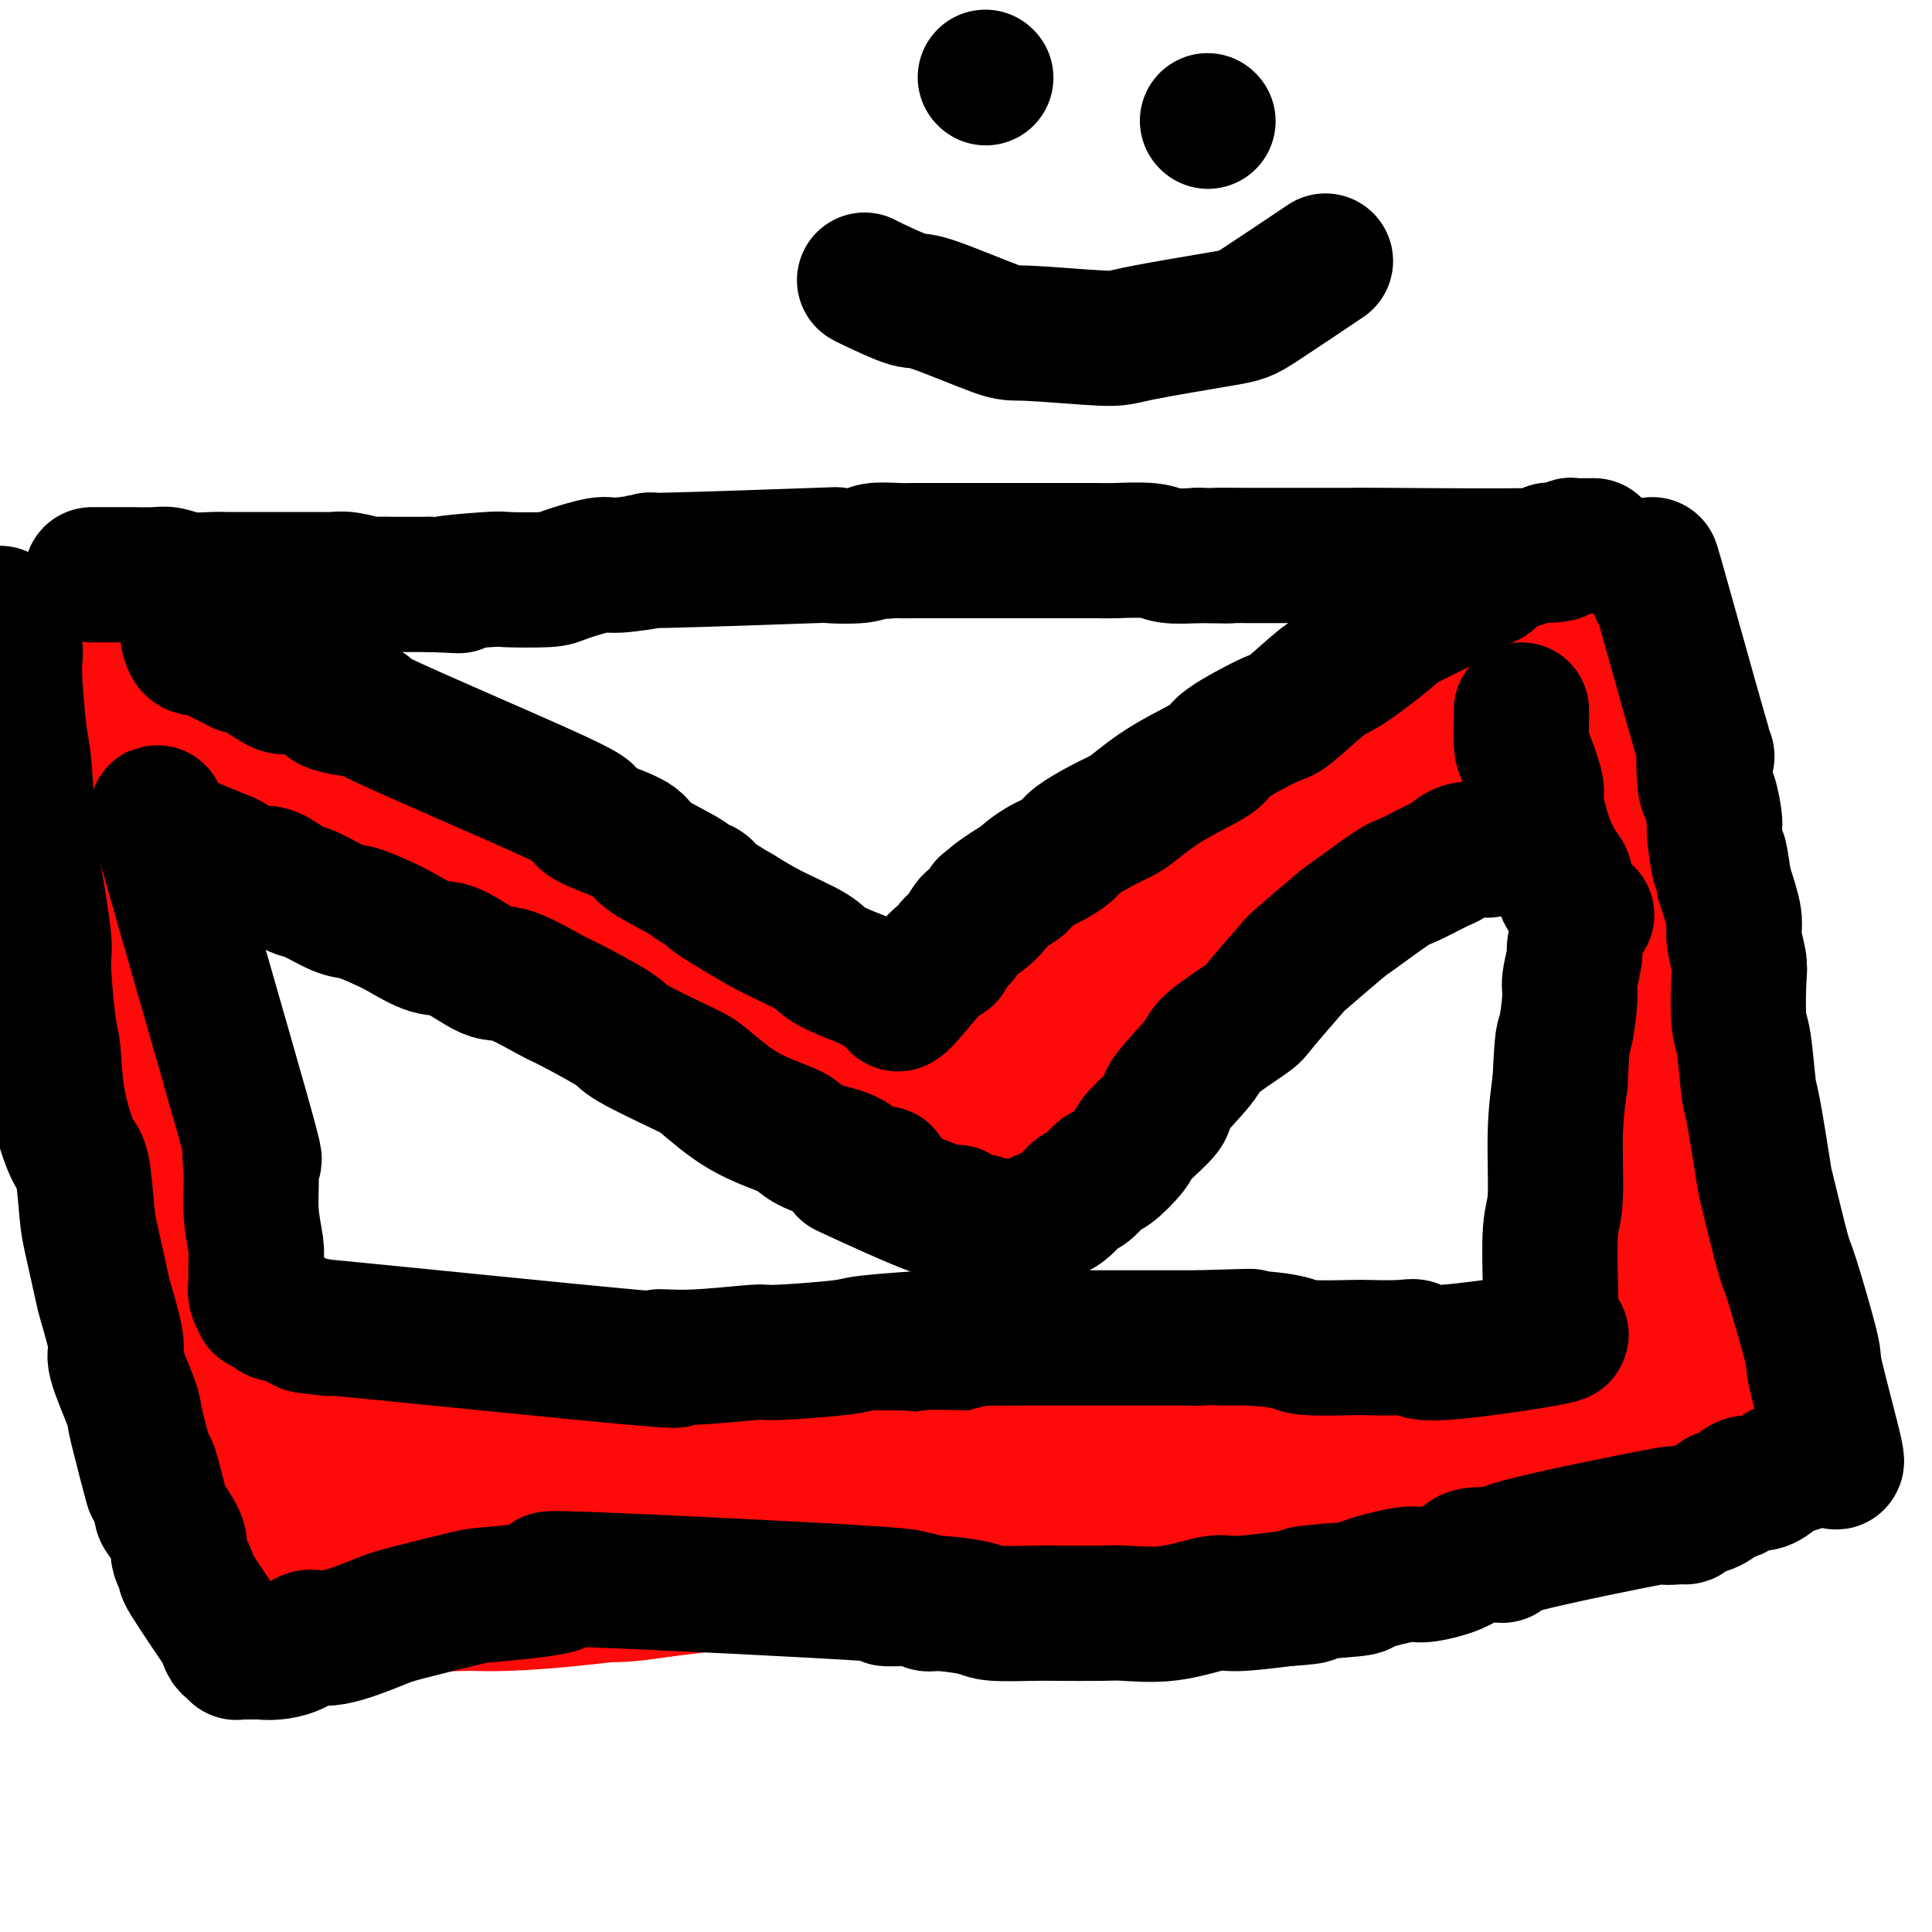 <svg viewBox='0 0 400 400' version='1.1' xmlns='http://www.w3.org/2000/svg' xmlns:xlink='http://www.w3.org/1999/xlink'><g fill='none' stroke='#FD0A0A' stroke-width='20' stroke-linecap='round' stroke-linejoin='round'><path d='M318,134c-1.171,0.184 -2.341,0.368 -3,1c-0.659,0.632 -0.806,1.714 -1,2c-0.194,0.286 -0.434,-0.222 -1,0c-0.566,0.222 -1.456,1.173 -2,2c-0.544,0.827 -0.741,1.530 -1,2c-0.259,0.470 -0.582,0.708 -1,1c-0.418,0.292 -0.933,0.637 -1,1c-0.067,0.363 0.315,0.745 0,1c-0.315,0.255 -1.327,0.383 -2,1c-0.673,0.617 -1.005,1.722 -1,2c0.005,0.278 0.349,-0.273 0,0c-0.349,0.273 -1.389,1.370 -2,2c-0.611,0.630 -0.793,0.794 -1,1c-0.207,0.206 -0.440,0.455 -1,1c-0.560,0.545 -1.448,1.388 -2,2c-0.552,0.612 -0.768,0.994 -1,1c-0.232,0.006 -0.481,-0.363 -1,0c-0.519,0.363 -1.307,1.458 -2,2c-0.693,0.542 -1.290,0.530 -2,1c-0.710,0.470 -1.533,1.421 -2,2c-0.467,0.579 -0.578,0.785 -1,1c-0.422,0.215 -1.154,0.439 -2,1c-0.846,0.561 -1.805,1.459 -2,2c-0.195,0.541 0.373,0.726 0,1c-0.373,0.274 -1.686,0.637 -3,1'/><path d='M283,165c-5.542,4.990 -1.899,1.966 -1,1c0.899,-0.966 -0.948,0.127 -2,1c-1.052,0.873 -1.310,1.525 -2,2c-0.690,0.475 -1.813,0.771 -2,1c-0.187,0.229 0.564,0.391 0,1c-0.564,0.609 -2.441,1.666 -3,2c-0.559,0.334 0.200,-0.053 -1,1c-1.200,1.053 -4.358,3.547 -6,5c-1.642,1.453 -1.767,1.866 -2,2c-0.233,0.134 -0.574,-0.010 -1,0c-0.426,0.010 -0.937,0.173 -2,1c-1.063,0.827 -2.678,2.319 -3,3c-0.322,0.681 0.649,0.552 0,1c-0.649,0.448 -2.920,1.475 -4,2c-1.080,0.525 -0.971,0.550 -2,1c-1.029,0.450 -3.197,1.325 -4,2c-0.803,0.675 -0.241,1.150 -1,2c-0.759,0.850 -2.839,2.077 -4,3c-1.161,0.923 -1.401,1.543 -2,2c-0.599,0.457 -1.555,0.751 -2,1c-0.445,0.249 -0.378,0.452 -1,1c-0.622,0.548 -1.935,1.441 -3,2c-1.065,0.559 -1.884,0.782 -2,1c-0.116,0.218 0.470,0.429 0,1c-0.470,0.571 -1.996,1.501 -3,2c-1.004,0.499 -1.486,0.567 -2,1c-0.514,0.433 -1.062,1.232 -2,2c-0.938,0.768 -2.268,1.505 -3,2c-0.732,0.495 -0.866,0.747 -1,1'/><path d='M222,212c-10.209,8.168 -5.232,5.088 -4,4c1.232,-1.088 -1.282,-0.184 -2,0c-0.718,0.184 0.359,-0.354 0,0c-0.359,0.354 -2.152,1.598 -3,2c-0.848,0.402 -0.749,-0.039 -1,0c-0.251,0.039 -0.852,0.558 -1,1c-0.148,0.442 0.157,0.807 0,1c-0.157,0.193 -0.777,0.212 -1,0c-0.223,-0.212 -0.049,-0.657 -1,0c-0.951,0.657 -3.028,2.414 -4,3c-0.972,0.586 -0.838,-0.001 -1,0c-0.162,0.001 -0.621,0.588 -1,1c-0.379,0.412 -0.679,0.649 -1,1c-0.321,0.351 -0.663,0.816 -1,1c-0.337,0.184 -0.669,0.088 -1,0c-0.331,-0.088 -0.662,-0.167 -1,0c-0.338,0.167 -0.682,0.581 -1,1c-0.318,0.419 -0.610,0.844 -1,1c-0.390,0.156 -0.879,0.042 -1,0c-0.121,-0.042 0.126,-0.012 0,0c-0.126,0.012 -0.625,0.006 -1,0c-0.375,-0.006 -0.625,-0.013 -1,0c-0.375,0.013 -0.874,0.045 -1,0c-0.126,-0.045 0.120,-0.166 0,0c-0.120,0.166 -0.606,0.619 -1,1c-0.394,0.381 -0.697,0.691 -1,1'/><path d='M191,230c-4.752,2.801 -1.133,0.804 0,0c1.133,-0.804 -0.221,-0.414 -1,0c-0.779,0.414 -0.983,0.850 -1,1c-0.017,0.150 0.154,0.012 0,0c-0.154,-0.012 -0.632,0.102 -1,0c-0.368,-0.102 -0.624,-0.420 -1,0c-0.376,0.420 -0.870,1.577 -1,2c-0.130,0.423 0.106,0.113 0,0c-0.106,-0.113 -0.553,-0.030 -1,0c-0.447,0.030 -0.894,0.008 -1,0c-0.106,-0.008 0.130,-0.002 0,0c-0.130,0.002 -0.626,0.001 -1,0c-0.374,-0.001 -0.625,-0.000 -1,0c-0.375,0.000 -0.874,0.000 -1,0c-0.126,-0.000 0.120,-0.000 0,0c-0.120,0.000 -0.606,0.000 -1,0c-0.394,-0.000 -0.697,-0.000 -1,0'/><path d='M179,233c-1.823,0.468 -0.380,0.137 0,0c0.380,-0.137 -0.302,-0.079 -1,0c-0.698,0.079 -1.413,0.180 -2,0c-0.587,-0.180 -1.047,-0.640 -2,-1c-0.953,-0.360 -2.400,-0.618 -3,-1c-0.600,-0.382 -0.354,-0.887 -1,-1c-0.646,-0.113 -2.183,0.166 -3,0c-0.817,-0.166 -0.913,-0.776 -1,-1c-0.087,-0.224 -0.163,-0.063 -2,-1c-1.837,-0.937 -5.433,-2.972 -7,-4c-1.567,-1.028 -1.106,-1.048 -1,-1c0.106,0.048 -0.144,0.165 -1,0c-0.856,-0.165 -2.317,-0.613 -3,-1c-0.683,-0.387 -0.586,-0.714 -1,-1c-0.414,-0.286 -1.339,-0.531 -2,-1c-0.661,-0.469 -1.058,-1.161 -2,-2c-0.942,-0.839 -2.427,-1.825 -3,-2c-0.573,-0.175 -0.232,0.462 -1,0c-0.768,-0.462 -2.645,-2.024 -4,-3c-1.355,-0.976 -2.187,-1.365 -3,-2c-0.813,-0.635 -1.606,-1.517 -2,-2c-0.394,-0.483 -0.390,-0.569 -1,-1c-0.610,-0.431 -1.835,-1.209 -3,-2c-1.165,-0.791 -2.269,-1.595 -3,-2c-0.731,-0.405 -1.088,-0.410 -2,-1c-0.912,-0.590 -2.378,-1.767 -3,-2c-0.622,-0.233 -0.398,0.476 -1,0c-0.602,-0.476 -2.029,-2.136 -3,-3c-0.971,-0.864 -1.485,-0.932 -2,-1'/><path d='M116,197c-5.992,-4.278 -2.970,-2.474 -2,-2c0.970,0.474 -0.110,-0.384 -1,-1c-0.890,-0.616 -1.589,-0.990 -2,-1c-0.411,-0.010 -0.534,0.345 -1,0c-0.466,-0.345 -1.275,-1.388 -2,-2c-0.725,-0.612 -1.366,-0.791 -2,-1c-0.634,-0.209 -1.262,-0.448 -2,-1c-0.738,-0.552 -1.587,-1.419 -2,-2c-0.413,-0.581 -0.392,-0.878 -2,-2c-1.608,-1.122 -4.845,-3.070 -6,-4c-1.155,-0.930 -0.226,-0.841 0,-1c0.226,-0.159 -0.249,-0.567 -1,-1c-0.751,-0.433 -1.776,-0.890 -2,-1c-0.224,-0.110 0.353,0.126 0,0c-0.353,-0.126 -1.637,-0.614 -2,-1c-0.363,-0.386 0.194,-0.671 0,-1c-0.194,-0.329 -1.139,-0.702 -2,-1c-0.861,-0.298 -1.639,-0.522 -2,-1c-0.361,-0.478 -0.307,-1.211 -1,-2c-0.693,-0.789 -2.134,-1.634 -3,-2c-0.866,-0.366 -1.157,-0.253 -2,-1c-0.843,-0.747 -2.236,-2.355 -3,-3c-0.764,-0.645 -0.898,-0.329 -2,-1c-1.102,-0.671 -3.173,-2.330 -4,-3c-0.827,-0.670 -0.409,-0.351 -1,-1c-0.591,-0.649 -2.189,-2.267 -3,-3c-0.811,-0.733 -0.834,-0.582 -1,-1c-0.166,-0.418 -0.476,-1.405 -1,-2c-0.524,-0.595 -1.262,-0.797 -2,-1'/><path d='M62,154c-8.473,-7.074 -2.655,-3.258 -1,-2c1.655,1.258 -0.851,-0.043 -2,-1c-1.149,-0.957 -0.939,-1.571 -1,-2c-0.061,-0.429 -0.393,-0.675 -1,-1c-0.607,-0.325 -1.488,-0.730 -2,-1c-0.512,-0.270 -0.653,-0.405 -1,-1c-0.347,-0.595 -0.900,-1.651 -1,-2c-0.100,-0.349 0.253,0.008 0,0c-0.253,-0.008 -1.111,-0.381 -2,-1c-0.889,-0.619 -1.807,-1.486 -2,-2c-0.193,-0.514 0.341,-0.676 0,-1c-0.341,-0.324 -1.555,-0.808 -2,-1c-0.445,-0.192 -0.119,-0.090 0,0c0.119,0.090 0.032,0.168 0,0c-0.032,-0.168 -0.009,-0.584 0,-1c0.009,-0.416 0.002,-0.833 0,-1c-0.002,-0.167 -0.001,-0.083 0,0'/><path d='M33,138c0.030,0.130 0.060,0.260 0,0c-0.060,-0.260 -0.210,-0.911 0,0c0.210,0.911 0.778,3.385 1,5c0.222,1.615 0.097,2.372 0,3c-0.097,0.628 -0.165,1.126 0,2c0.165,0.874 0.565,2.124 1,4c0.435,1.876 0.905,4.378 1,6c0.095,1.622 -0.186,2.363 0,3c0.186,0.637 0.838,1.168 1,3c0.162,1.832 -0.167,4.964 0,8c0.167,3.036 0.828,5.976 1,8c0.172,2.024 -0.147,3.131 0,4c0.147,0.869 0.760,1.498 1,3c0.240,1.502 0.106,3.875 0,6c-0.106,2.125 -0.186,4.002 0,5c0.186,0.998 0.638,1.118 1,3c0.362,1.882 0.636,5.526 1,7c0.364,1.474 0.819,0.776 1,2c0.181,1.224 0.087,4.368 0,6c-0.087,1.632 -0.168,1.752 0,3c0.168,1.248 0.584,3.624 1,6'/><path d='M43,225c1.481,14.417 0.185,6.958 0,5c-0.185,-1.958 0.743,1.585 1,3c0.257,1.415 -0.155,0.704 0,2c0.155,1.296 0.878,4.601 1,6c0.122,1.399 -0.357,0.891 0,2c0.357,1.109 1.550,3.834 2,5c0.450,1.166 0.158,0.774 0,2c-0.158,1.226 -0.182,4.070 0,5c0.182,0.930 0.571,-0.055 1,3c0.429,3.055 0.898,10.149 1,14c0.102,3.851 -0.165,4.458 0,5c0.165,0.542 0.761,1.019 1,2c0.239,0.981 0.120,2.465 0,3c-0.120,0.535 -0.242,0.121 0,1c0.242,0.879 0.850,3.052 1,4c0.150,0.948 -0.156,0.673 0,1c0.156,0.327 0.773,1.257 1,2c0.227,0.743 0.065,1.299 0,2c-0.065,0.701 -0.031,1.549 0,2c0.031,0.451 0.061,0.506 0,1c-0.061,0.494 -0.213,1.426 0,2c0.213,0.574 0.789,0.789 1,1c0.211,0.211 0.056,0.419 0,1c-0.056,0.581 -0.012,1.534 0,2c0.012,0.466 -0.007,0.444 0,1c0.007,0.556 0.040,1.688 0,2c-0.040,0.312 -0.154,-0.197 0,0c0.154,0.197 0.577,1.098 1,2'/><path d='M54,306c1.701,12.714 0.455,3.998 0,1c-0.455,-2.998 -0.119,-0.277 0,1c0.119,1.277 0.023,1.112 0,1c-0.023,-0.112 0.029,-0.170 0,0c-0.029,0.170 -0.138,0.567 0,1c0.138,0.433 0.522,0.901 1,1c0.478,0.099 1.048,-0.171 1,0c-0.048,0.171 -0.716,0.782 0,1c0.716,0.218 2.816,0.044 4,0c1.184,-0.044 1.451,0.041 2,0c0.549,-0.041 1.381,-0.207 2,0c0.619,0.207 1.027,0.788 2,1c0.973,0.212 2.511,0.057 3,0c0.489,-0.057 -0.070,-0.015 1,0c1.070,0.015 3.769,0.004 5,0c1.231,-0.004 0.994,-0.001 2,0c1.006,0.001 3.254,0.000 4,0c0.746,-0.000 -0.011,-0.000 1,0c1.011,0.000 3.789,0.001 5,0c1.211,-0.001 0.855,-0.003 2,0c1.145,0.003 3.791,0.011 5,0c1.209,-0.011 0.979,-0.041 2,0c1.021,0.041 3.292,0.155 5,0c1.708,-0.155 2.854,-0.577 4,-1'/><path d='M105,312c9.831,0.061 11.909,0.212 13,0c1.091,-0.212 1.194,-0.788 3,-1c1.806,-0.212 5.313,-0.061 7,0c1.687,0.061 1.554,0.030 3,0c1.446,-0.030 4.472,-0.061 6,0c1.528,0.061 1.558,0.212 3,0c1.442,-0.212 4.295,-0.789 6,-1c1.705,-0.211 2.261,-0.057 3,0c0.739,0.057 1.662,0.015 5,0c3.338,-0.015 9.090,-0.004 12,0c2.910,0.004 2.976,0.001 3,0c0.024,-0.001 0.006,-0.000 1,0c0.994,0.000 3.000,0.000 4,0c1.000,-0.000 0.994,-0.000 2,0c1.006,0.000 3.023,0.000 4,0c0.977,-0.000 0.912,0.000 2,0c1.088,-0.000 3.328,-0.000 4,0c0.672,0.000 -0.224,0.000 1,0c1.224,-0.000 4.569,-0.000 6,0c1.431,0.000 0.948,0.001 2,0c1.052,-0.001 3.640,-0.004 5,0c1.360,0.004 1.491,0.015 3,0c1.509,-0.015 4.394,-0.057 6,0c1.606,0.057 1.933,0.211 3,0c1.067,-0.211 2.874,-0.789 5,-1c2.126,-0.211 4.572,-0.057 6,0c1.428,0.057 1.836,0.016 3,0c1.164,-0.016 3.082,-0.008 5,0'/><path d='M231,309c19.678,-0.686 5.874,-0.902 2,-1c-3.874,-0.098 2.181,-0.079 5,0c2.819,0.079 2.403,0.217 3,0c0.597,-0.217 2.207,-0.790 3,-1c0.793,-0.210 0.768,-0.056 2,0c1.232,0.056 3.721,0.015 4,0c0.279,-0.015 -1.652,-0.004 1,0c2.652,0.004 9.888,0.001 14,0c4.112,-0.001 5.099,-0.000 6,0c0.901,0.000 1.717,0.000 2,0c0.283,-0.000 0.035,-0.000 1,0c0.965,0.000 3.144,0.000 4,0c0.856,-0.000 0.389,-0.000 1,0c0.611,0.000 2.299,0.001 3,0c0.701,-0.001 0.414,-0.003 1,0c0.586,0.003 2.045,0.011 3,0c0.955,-0.011 1.405,-0.040 2,0c0.595,0.040 1.336,0.150 2,0c0.664,-0.150 1.250,-0.560 2,-1c0.750,-0.440 1.662,-0.910 2,-1c0.338,-0.090 0.101,0.201 1,0c0.899,-0.201 2.935,-0.894 4,-1c1.065,-0.106 1.158,0.375 2,0c0.842,-0.375 2.432,-1.606 4,-2c1.568,-0.394 3.115,0.048 4,0c0.885,-0.048 1.110,-0.585 2,-1c0.890,-0.415 2.445,-0.707 4,-1'/><path d='M315,300c5.129,-1.244 5.453,-0.855 6,-1c0.547,-0.145 1.317,-0.823 2,-1c0.683,-0.177 1.278,0.146 2,0c0.722,-0.146 1.570,-0.760 2,-1c0.430,-0.240 0.441,-0.107 1,0c0.559,0.107 1.666,0.187 2,0c0.334,-0.187 -0.107,-0.641 0,-1c0.107,-0.359 0.761,-0.622 1,-1c0.239,-0.378 0.064,-0.870 0,-1c-0.064,-0.130 -0.017,0.101 0,0c0.017,-0.101 0.005,-0.534 0,-1c-0.005,-0.466 -0.001,-0.965 0,-1c0.001,-0.035 0.000,0.394 0,0c-0.000,-0.394 -0.000,-1.610 0,-2c0.000,-0.390 0.000,0.046 0,0c-0.000,-0.046 -0.001,-0.575 0,-1c0.001,-0.425 0.004,-0.746 0,-1c-0.004,-0.254 -0.015,-0.441 0,-1c0.015,-0.559 0.057,-1.490 0,-2c-0.057,-0.510 -0.211,-0.601 0,-1c0.211,-0.399 0.788,-1.107 1,-2c0.212,-0.893 0.061,-1.969 0,-3c-0.061,-1.031 -0.030,-2.015 0,-3'/><path d='M332,276c-0.071,-2.926 -0.750,-0.741 -1,-1c-0.250,-0.259 -0.071,-2.961 0,-4c0.071,-1.039 0.033,-0.415 0,-1c-0.033,-0.585 -0.061,-2.378 0,-3c0.061,-0.622 0.213,-0.073 0,-1c-0.213,-0.927 -0.789,-3.330 -1,-4c-0.211,-0.670 -0.057,0.392 0,0c0.057,-0.392 0.015,-2.238 0,-3c-0.015,-0.762 -0.004,-0.441 0,-1c0.004,-0.559 0.001,-1.999 0,-3c-0.001,-1.001 -0.000,-1.563 0,-2c0.000,-0.437 -0.000,-0.748 0,-1c0.000,-0.252 0.000,-0.444 0,-1c-0.000,-0.556 -0.001,-1.474 0,-4c0.001,-2.526 0.004,-6.658 0,-9c-0.004,-2.342 -0.015,-2.892 0,-3c0.015,-0.108 0.057,0.228 0,0c-0.057,-0.228 -0.211,-1.018 0,-2c0.211,-0.982 0.788,-2.155 1,-3c0.212,-0.845 0.061,-1.360 0,-2c-0.061,-0.640 -0.031,-1.403 0,-2c0.031,-0.597 0.065,-1.028 0,-2c-0.065,-0.972 -0.228,-2.485 0,-3c0.228,-0.515 0.846,-0.033 1,-1c0.154,-0.967 -0.154,-3.383 0,-4c0.154,-0.617 0.772,0.565 1,0c0.228,-0.565 0.065,-2.876 0,-4c-0.065,-1.124 -0.033,-1.062 0,-1'/><path d='M333,211c0.464,-4.633 0.124,-4.216 0,-5c-0.124,-0.784 -0.033,-2.771 0,-5c0.033,-2.229 0.009,-4.701 0,-6c-0.009,-1.299 -0.002,-1.424 0,-2c0.002,-0.576 0.001,-1.604 0,-3c-0.001,-1.396 -0.000,-3.161 0,-4c0.000,-0.839 0.000,-0.753 0,-2c-0.000,-1.247 -0.000,-3.826 0,-5c0.000,-1.174 0.000,-0.944 0,-1c-0.000,-0.056 -0.000,-0.399 0,-1c0.000,-0.601 0.001,-1.461 0,-2c-0.001,-0.539 -0.003,-0.759 0,-1c0.003,-0.241 0.012,-0.504 0,-1c-0.012,-0.496 -0.046,-1.226 0,-2c0.046,-0.774 0.170,-1.593 0,-2c-0.170,-0.407 -0.634,-0.402 -1,-1c-0.366,-0.598 -0.634,-1.799 -1,-3c-0.366,-1.201 -0.830,-2.401 -1,-3c-0.170,-0.599 -0.045,-0.596 0,-1c0.045,-0.404 0.009,-1.216 0,-2c-0.009,-0.784 0.008,-1.542 0,-2c-0.008,-0.458 -0.041,-0.618 0,-1c0.041,-0.382 0.154,-0.987 0,-2c-0.154,-1.013 -0.577,-2.434 -1,-3c-0.423,-0.566 -0.845,-0.275 -1,-1c-0.155,-0.725 -0.042,-2.464 0,-3c0.042,-0.536 0.012,0.133 0,0c-0.012,-0.133 -0.006,-1.066 0,-2'/><path d='M328,145c-0.774,-4.653 -0.207,-3.285 0,-3c0.207,0.285 0.056,-0.512 0,-1c-0.056,-0.488 -0.015,-0.667 0,-1c0.015,-0.333 0.004,-0.820 0,-1c-0.004,-0.180 -0.001,-0.051 0,0c0.001,0.051 0.001,0.026 0,0'/></g>
<g fill='none' stroke='#000000' stroke-width='6' stroke-linecap='round' stroke-linejoin='round'><path d='M19,125c1.116,-0.008 2.231,-0.016 3,0c0.769,0.016 1.191,0.056 2,0c0.809,-0.056 2.007,-0.207 3,0c0.993,0.207 1.783,0.774 3,1c1.217,0.226 2.862,0.113 4,0c1.138,-0.113 1.769,-0.226 3,0c1.231,0.226 3.062,0.793 5,1c1.938,0.207 3.982,0.056 5,0c1.018,-0.056 1.008,-0.015 2,0c0.992,0.015 2.984,0.004 4,0c1.016,-0.004 1.056,-0.001 2,0c0.944,0.001 2.791,0.000 4,0c1.209,-0.000 1.780,-0.000 3,0c1.220,0.000 3.088,0.000 4,0c0.912,-0.000 0.869,-0.000 2,0c1.131,0.000 3.438,0.000 4,0c0.562,-0.000 -0.619,-0.000 0,0c0.619,0.000 3.039,0.000 4,0c0.961,-0.000 0.465,-0.000 1,0c0.535,0.000 2.102,0.000 3,0c0.898,-0.000 1.128,-0.000 2,0c0.872,0.000 2.386,0.000 3,0c0.614,-0.000 0.330,-0.000 1,0c0.670,0.000 2.296,0.000 3,0c0.704,-0.000 0.487,-0.000 1,0c0.513,0.000 1.757,0.000 3,0'/><path d='M93,127c11.596,0.370 3.586,0.295 1,0c-2.586,-0.295 0.251,-0.811 2,-1c1.749,-0.189 2.409,-0.050 3,0c0.591,0.050 1.112,0.009 2,0c0.888,-0.009 2.144,0.012 3,0c0.856,-0.012 1.310,-0.056 2,0c0.690,0.056 1.614,0.211 3,0c1.386,-0.211 3.235,-0.789 5,-1c1.765,-0.211 3.446,-0.057 4,0c0.554,0.057 -0.017,0.015 3,0c3.017,-0.015 9.624,-0.004 13,0c3.376,0.004 3.523,0.001 4,0c0.477,-0.001 1.283,-0.000 3,0c1.717,0.000 4.343,0.000 6,0c1.657,-0.000 2.345,-0.000 4,0c1.655,0.000 4.275,0.000 6,0c1.725,-0.000 2.553,-0.000 4,0c1.447,0.000 3.513,0.000 5,0c1.487,-0.000 2.396,-0.000 4,0c1.604,0.000 3.902,0.001 5,0c1.098,-0.001 0.995,-0.004 2,0c1.005,0.004 3.119,0.015 4,0c0.881,-0.015 0.528,-0.057 1,0c0.472,0.057 1.770,0.211 3,0c1.230,-0.211 2.391,-0.789 3,-1c0.609,-0.211 0.664,-0.057 1,0c0.336,0.057 0.953,0.016 2,0c1.047,-0.016 2.523,-0.008 4,0'/><path d='M195,124c17.062,-0.464 8.716,-0.124 6,0c-2.716,0.124 0.197,0.033 2,0c1.803,-0.033 2.497,-0.010 3,0c0.503,0.010 0.815,0.005 2,0c1.185,-0.005 3.241,-0.009 4,0c0.759,0.009 0.220,0.031 1,0c0.780,-0.031 2.878,-0.113 4,0c1.122,0.113 1.268,0.423 4,0c2.732,-0.423 8.049,-1.577 10,-2c1.951,-0.423 0.537,-0.113 1,0c0.463,0.113 2.802,0.030 4,0c1.198,-0.030 1.253,-0.008 2,0c0.747,0.008 2.184,0.003 3,0c0.816,-0.003 1.010,-0.004 2,0c0.990,0.004 2.777,0.011 4,0c1.223,-0.011 1.882,-0.041 3,0c1.118,0.041 2.696,0.155 4,0c1.304,-0.155 2.335,-0.577 4,-1c1.665,-0.423 3.964,-0.845 5,-1c1.036,-0.155 0.811,-0.041 2,0c1.189,0.041 3.793,0.011 5,0c1.207,-0.011 1.015,-0.002 2,0c0.985,0.002 3.145,-0.002 4,0c0.855,0.002 0.404,0.011 1,0c0.596,-0.011 2.237,-0.041 3,0c0.763,0.041 0.646,0.155 1,0c0.354,-0.155 1.177,-0.577 2,-1'/><path d='M283,119c13.746,-0.774 4.112,-0.208 1,0c-3.112,0.208 0.298,0.057 2,0c1.702,-0.057 1.695,-0.019 2,0c0.305,0.019 0.922,0.019 2,0c1.078,-0.019 2.618,-0.058 3,0c0.382,0.058 -0.392,0.212 0,0c0.392,-0.212 1.951,-0.789 3,-1c1.049,-0.211 1.588,-0.057 2,0c0.412,0.057 0.698,0.015 1,0c0.302,-0.015 0.620,-0.004 1,0c0.380,0.004 0.823,0.001 2,0c1.177,-0.001 3.090,-0.000 4,0c0.910,0.000 0.817,0.000 1,0c0.183,-0.000 0.640,-0.000 1,0c0.360,0.000 0.622,0.000 1,0c0.378,-0.000 0.872,-0.000 1,0c0.128,0.000 -0.110,0.000 0,0c0.110,-0.000 0.568,-0.000 1,0c0.432,0.000 0.838,0.000 1,0c0.162,-0.000 0.081,-0.000 0,0'/><path d='M294,121c1.557,0.445 3.114,0.890 4,1c0.886,0.110 1.099,-0.115 2,0c0.901,0.115 2.488,0.571 4,1c1.512,0.429 2.947,0.832 4,1c1.053,0.168 1.724,0.100 2,0c0.276,-0.100 0.158,-0.233 1,0c0.842,0.233 2.644,0.833 4,1c1.356,0.167 2.265,-0.099 3,0c0.735,0.099 1.295,0.562 2,1c0.705,0.438 1.556,0.852 2,1c0.444,0.148 0.482,0.029 1,0c0.518,-0.029 1.514,0.031 2,0c0.486,-0.031 0.460,-0.152 1,0c0.540,0.152 1.647,0.576 2,1c0.353,0.424 -0.049,0.848 0,1c0.049,0.152 0.547,0.030 1,0c0.453,-0.030 0.861,0.030 1,0c0.139,-0.030 0.010,-0.152 0,0c-0.010,0.152 0.101,0.577 0,1c-0.101,0.423 -0.412,0.845 0,1c0.412,0.155 1.546,0.044 2,0c0.454,-0.044 0.227,-0.022 0,0'/><path d='M328,137c0.284,0.395 0.569,0.790 1,2c0.431,1.210 1.009,3.235 1,4c-0.009,0.765 -0.605,0.272 0,1c0.605,0.728 2.413,2.679 3,4c0.587,1.321 -0.045,2.012 0,3c0.045,0.988 0.767,2.273 1,3c0.233,0.727 -0.025,0.897 0,2c0.025,1.103 0.332,3.140 1,4c0.668,0.860 1.696,0.542 2,2c0.304,1.458 -0.115,4.690 0,6c0.115,1.310 0.763,0.696 1,2c0.237,1.304 0.064,4.526 0,6c-0.064,1.474 -0.017,1.200 0,2c0.017,0.800 0.005,2.673 0,4c-0.005,1.327 -0.002,2.108 0,3c0.002,0.892 0.004,1.895 0,3c-0.004,1.105 -0.015,2.312 0,3c0.015,0.688 0.057,0.858 0,1c-0.057,0.142 -0.211,0.254 0,1c0.211,0.746 0.788,2.124 1,3c0.212,0.876 0.061,1.250 0,2c-0.061,0.750 -0.030,1.875 0,3'/><path d='M339,201c0.537,6.883 0.880,4.591 1,4c0.120,-0.591 0.018,0.520 0,2c-0.018,1.480 0.048,3.330 0,4c-0.048,0.670 -0.211,0.159 0,1c0.211,0.841 0.796,3.034 1,4c0.204,0.966 0.026,0.705 0,2c-0.026,1.295 0.098,4.147 0,4c-0.098,-0.147 -0.418,-3.294 0,2c0.418,5.294 1.575,19.029 2,26c0.425,6.971 0.118,7.177 0,8c-0.118,0.823 -0.047,2.264 0,4c0.047,1.736 0.069,3.769 0,5c-0.069,1.231 -0.228,1.661 0,3c0.228,1.339 0.845,3.586 1,5c0.155,1.414 -0.151,1.995 0,3c0.151,1.005 0.758,2.435 1,3c0.242,0.565 0.117,0.266 0,1c-0.117,0.734 -0.227,2.501 0,3c0.227,0.499 0.792,-0.269 1,0c0.208,0.269 0.058,1.575 0,2c-0.058,0.425 -0.026,-0.030 0,0c0.026,0.030 0.045,0.547 0,1c-0.045,0.453 -0.156,0.844 0,1c0.156,0.156 0.578,0.078 1,0'/><path d='M347,289c1.237,13.853 0.331,4.487 0,1c-0.331,-3.487 -0.085,-1.095 0,0c0.085,1.095 0.009,0.893 0,1c-0.009,0.107 0.050,0.522 0,1c-0.050,0.478 -0.210,1.017 0,1c0.210,-0.017 0.788,-0.590 1,1c0.212,1.590 0.057,5.344 0,7c-0.057,1.656 -0.014,1.214 0,1c0.014,-0.214 0.001,-0.202 0,0c-0.001,0.202 0.009,0.593 0,1c-0.009,0.407 -0.039,0.830 0,1c0.039,0.170 0.147,0.088 0,0c-0.147,-0.088 -0.550,-0.181 -1,0c-0.450,0.181 -0.947,0.637 -1,1c-0.053,0.363 0.337,0.632 0,1c-0.337,0.368 -1.400,0.835 -2,1c-0.600,0.165 -0.738,0.029 -1,0c-0.262,-0.029 -0.648,0.048 -1,0c-0.352,-0.048 -0.671,-0.220 -1,0c-0.329,0.220 -0.668,0.832 -1,1c-0.332,0.168 -0.656,-0.110 -2,0c-1.344,0.110 -3.708,0.606 -5,1c-1.292,0.394 -1.512,0.684 -3,1c-1.488,0.316 -4.244,0.658 -7,1'/><path d='M323,311c-5.234,1.163 -6.818,1.569 -8,2c-1.182,0.431 -1.963,0.885 -4,1c-2.037,0.115 -5.331,-0.110 -7,0c-1.669,0.110 -1.714,0.555 -3,1c-1.286,0.445 -3.814,0.890 -5,1c-1.186,0.110 -1.029,-0.115 -1,0c0.029,0.115 -0.069,0.571 -4,1c-3.931,0.429 -11.693,0.833 -15,1c-3.307,0.167 -2.157,0.098 -2,0c0.157,-0.098 -0.678,-0.223 -2,0c-1.322,0.223 -3.131,0.796 -4,1c-0.869,0.204 -0.797,0.040 -2,0c-1.203,-0.040 -3.680,0.046 -5,0c-1.320,-0.046 -1.482,-0.224 -3,0c-1.518,0.224 -4.393,0.848 -6,1c-1.607,0.152 -1.946,-0.170 -3,0c-1.054,0.170 -2.821,0.830 -4,1c-1.179,0.170 -1.768,-0.151 -3,0c-1.232,0.151 -3.106,0.773 -4,1c-0.894,0.227 -0.807,0.060 -2,0c-1.193,-0.060 -3.667,-0.012 -5,0c-1.333,0.012 -1.526,-0.012 -3,0c-1.474,0.012 -4.229,0.058 -7,0c-2.771,-0.058 -5.557,-0.222 -7,0c-1.443,0.222 -1.542,0.829 -3,1c-1.458,0.171 -4.274,-0.094 -6,0c-1.726,0.094 -2.363,0.547 -3,1'/><path d='M202,324c-15.035,1.080 -8.123,0.279 -6,0c2.123,-0.279 -0.543,-0.036 -3,0c-2.457,0.036 -4.703,-0.134 -6,0c-1.297,0.134 -1.644,0.572 -3,1c-1.356,0.428 -3.722,0.847 -5,1c-1.278,0.153 -1.470,0.041 -3,0c-1.530,-0.041 -4.399,-0.011 -5,0c-0.601,0.011 1.067,0.003 -2,0c-3.067,-0.003 -10.870,-0.001 -14,0c-3.130,0.001 -1.588,0.000 -2,0c-0.412,-0.000 -2.776,-0.000 -4,0c-1.224,0.000 -1.306,0.000 -2,0c-0.694,-0.000 -2.000,-0.000 -3,0c-1.000,0.000 -1.695,0.000 -3,0c-1.305,-0.000 -3.221,-0.000 -4,0c-0.779,0.000 -0.423,0.000 -1,0c-0.577,-0.000 -2.088,-0.000 -3,0c-0.912,0.000 -1.225,0.000 -2,0c-0.775,-0.000 -2.011,-0.000 -3,0c-0.989,0.000 -1.731,0.000 -3,0c-1.269,-0.000 -3.064,-0.000 -5,0c-1.936,0.000 -4.012,0.000 -5,0c-0.988,-0.000 -0.889,-0.000 -2,0c-1.111,0.000 -3.432,0.000 -5,0c-1.568,-0.000 -2.384,-0.000 -3,0c-0.616,0.000 -1.033,0.000 -2,0c-0.967,-0.000 -2.483,-0.000 -4,0'/><path d='M99,326c-16.907,0.369 -7.676,0.291 -5,0c2.676,-0.291 -1.203,-0.796 -3,-1c-1.797,-0.204 -1.510,-0.107 -2,0c-0.490,0.107 -1.756,0.225 -3,0c-1.244,-0.225 -2.467,-0.793 -3,-1c-0.533,-0.207 -0.376,-0.054 -1,0c-0.624,0.054 -2.030,0.011 -3,0c-0.970,-0.011 -1.505,0.012 -2,0c-0.495,-0.012 -0.950,-0.060 -3,0c-2.050,0.060 -5.696,0.226 -7,0c-1.304,-0.226 -0.266,-0.845 -1,-1c-0.734,-0.155 -3.241,0.155 -4,0c-0.759,-0.155 0.230,-0.774 0,-1c-0.230,-0.226 -1.678,-0.060 -3,0c-1.322,0.060 -2.519,0.013 -3,0c-0.481,-0.013 -0.247,0.008 -1,0c-0.753,-0.008 -2.492,-0.045 -3,0c-0.508,0.045 0.214,0.170 0,0c-0.214,-0.170 -1.364,-0.637 -2,-1c-0.636,-0.363 -0.759,-0.622 -1,-1c-0.241,-0.378 -0.599,-0.874 -1,-1c-0.401,-0.126 -0.843,0.118 -1,0c-0.157,-0.118 -0.028,-0.599 0,-1c0.028,-0.401 -0.045,-0.724 0,-1c0.045,-0.276 0.208,-0.507 0,-1c-0.208,-0.493 -0.787,-1.248 -1,-2c-0.213,-0.752 -0.061,-1.501 0,-2c0.061,-0.499 0.030,-0.750 0,-1'/><path d='M46,311c-0.885,-1.791 -0.098,-0.770 0,-1c0.098,-0.230 -0.495,-1.712 -1,-3c-0.505,-1.288 -0.924,-2.382 -1,-3c-0.076,-0.618 0.191,-0.760 0,-2c-0.191,-1.240 -0.840,-3.579 -1,-5c-0.160,-1.421 0.170,-1.923 0,-3c-0.170,-1.077 -0.839,-2.730 -1,-4c-0.161,-1.270 0.185,-2.158 0,-3c-0.185,-0.842 -0.900,-1.638 -2,-5c-1.100,-3.362 -2.586,-9.290 -3,-12c-0.414,-2.710 0.244,-2.203 0,-3c-0.244,-0.797 -1.390,-2.897 -2,-4c-0.610,-1.103 -0.685,-1.210 -1,-2c-0.315,-0.790 -0.872,-2.264 -1,-4c-0.128,-1.736 0.172,-3.735 0,-5c-0.172,-1.265 -0.816,-1.797 -1,-2c-0.184,-0.203 0.090,-0.078 0,-1c-0.090,-0.922 -0.545,-2.891 -1,-4c-0.455,-1.109 -0.909,-1.360 -1,-2c-0.091,-0.640 0.182,-1.671 0,-3c-0.182,-1.329 -0.819,-2.956 -1,-4c-0.181,-1.044 0.095,-1.505 0,-2c-0.095,-0.495 -0.561,-1.025 -1,-2c-0.439,-0.975 -0.850,-2.394 -1,-4c-0.150,-1.606 -0.040,-3.400 0,-4c0.040,-0.600 0.011,-0.008 0,-1c-0.011,-0.992 -0.003,-3.569 0,-5c0.003,-1.431 0.002,-1.715 0,-2'/><path d='M27,216c-3.121,-15.558 -1.425,-6.953 -1,-4c0.425,2.953 -0.422,0.255 -1,-2c-0.578,-2.255 -0.887,-4.068 -1,-5c-0.113,-0.932 -0.030,-0.984 0,-2c0.030,-1.016 0.007,-2.995 0,-4c-0.007,-1.005 0.001,-1.036 0,-2c-0.001,-0.964 -0.010,-2.862 0,-4c0.010,-1.138 0.041,-1.515 0,-2c-0.041,-0.485 -0.154,-1.077 -1,-5c-0.846,-3.923 -2.427,-11.177 -3,-14c-0.573,-2.823 -0.140,-1.216 0,-1c0.140,0.216 -0.014,-0.961 0,-2c0.014,-1.039 0.196,-1.941 0,-3c-0.196,-1.059 -0.771,-2.274 -1,-3c-0.229,-0.726 -0.114,-0.964 0,-2c0.114,-1.036 0.227,-2.869 0,-4c-0.227,-1.131 -0.793,-1.561 -1,-3c-0.207,-1.439 -0.056,-3.888 0,-5c0.056,-1.112 0.015,-0.887 0,-2c-0.015,-1.113 -0.004,-3.564 0,-5c0.004,-1.436 0.001,-1.856 0,-3c-0.001,-1.144 -0.000,-3.012 0,-4c0.000,-0.988 0.000,-1.094 0,-2c-0.000,-0.906 -0.000,-2.610 0,-4c0.000,-1.390 0.000,-2.465 0,-3c-0.000,-0.535 -0.000,-0.529 0,-1c0.000,-0.471 0.000,-1.420 0,-2c-0.000,-0.580 -0.000,-0.790 0,-1'/><path d='M18,122c0.000,-5.405 0.000,-2.917 0,-2c0.000,0.917 0.000,0.262 0,0c0.000,-0.262 0.000,-0.131 0,0'/><path d='M39,149c0.001,0.122 0.002,0.243 0,0c-0.002,-0.243 -0.008,-0.852 0,0c0.008,0.852 0.031,3.163 0,5c-0.031,1.837 -0.114,3.200 0,4c0.114,0.800 0.426,1.038 1,3c0.574,1.962 1.410,5.649 2,8c0.590,2.351 0.935,3.365 1,5c0.065,1.635 -0.152,3.892 0,7c0.152,3.108 0.671,7.068 1,9c0.329,1.932 0.468,1.838 1,4c0.532,2.162 1.456,6.580 2,9c0.544,2.420 0.709,2.840 1,5c0.291,2.160 0.708,6.058 1,8c0.292,1.942 0.458,1.926 1,4c0.542,2.074 1.460,6.237 2,8c0.540,1.763 0.703,1.127 1,3c0.297,1.873 0.729,6.256 1,8c0.271,1.744 0.383,0.850 1,2c0.617,1.150 1.740,4.344 2,6c0.260,1.656 -0.343,1.774 0,3c0.343,1.226 1.631,3.561 2,5c0.369,1.439 -0.180,1.983 0,3c0.180,1.017 1.090,2.509 2,4'/><path d='M61,262c1.787,7.640 0.255,3.741 0,3c-0.255,-0.741 0.768,1.675 1,3c0.232,1.325 -0.327,1.557 0,2c0.327,0.443 1.541,1.096 2,2c0.459,0.904 0.163,2.060 0,3c-0.163,0.940 -0.194,1.663 0,2c0.194,0.337 0.612,0.287 1,1c0.388,0.713 0.745,2.190 1,3c0.255,0.810 0.407,0.952 1,3c0.593,2.048 1.626,6.001 2,8c0.374,1.999 0.090,2.042 0,2c-0.090,-0.042 0.013,-0.170 0,0c-0.013,0.170 -0.143,0.638 0,1c0.143,0.362 0.559,0.619 1,1c0.441,0.381 0.906,0.887 1,1c0.094,0.113 -0.183,-0.166 0,0c0.183,0.166 0.828,0.778 1,1c0.172,0.222 -0.127,0.056 0,0c0.127,-0.056 0.679,-0.001 1,0c0.321,0.001 0.410,-0.052 1,0c0.590,0.052 1.680,0.207 2,0c0.320,-0.207 -0.131,-0.777 1,-1c1.131,-0.223 3.843,-0.098 5,0c1.157,0.098 0.759,0.171 2,0c1.241,-0.171 4.120,-0.585 7,-1'/><path d='M91,296c2.913,-0.475 1.695,-0.662 3,-1c1.305,-0.338 5.134,-0.826 7,-1c1.866,-0.174 1.768,-0.033 3,0c1.232,0.033 3.793,-0.043 5,0c1.207,0.043 1.059,0.204 2,0c0.941,-0.204 2.970,-0.773 4,-1c1.030,-0.227 1.061,-0.114 2,0c0.939,0.114 2.787,0.227 4,0c1.213,-0.227 1.792,-0.793 3,-1c1.208,-0.207 3.045,-0.055 5,0c1.955,0.055 4.028,0.013 5,0c0.972,-0.013 0.844,0.004 1,0c0.156,-0.004 0.596,-0.029 2,0c1.404,0.029 3.772,0.113 4,0c0.228,-0.113 -1.684,-0.423 3,0c4.684,0.423 15.965,1.577 22,2c6.035,0.423 6.824,0.113 8,0c1.176,-0.113 2.737,-0.029 5,0c2.263,0.029 5.226,0.004 7,0c1.774,-0.004 2.359,0.014 5,0c2.641,-0.014 7.338,-0.060 10,0c2.662,0.060 3.289,0.227 6,0c2.711,-0.227 7.505,-0.848 10,-1c2.495,-0.152 2.689,0.165 5,0c2.311,-0.165 6.738,-0.814 9,-1c2.262,-0.186 2.361,0.090 4,0c1.639,-0.090 4.820,-0.545 8,-1'/><path d='M243,291c6.268,-0.400 3.939,0.100 5,0c1.061,-0.100 5.513,-0.802 8,-1c2.487,-0.198 3.010,0.107 5,0c1.990,-0.107 5.447,-0.625 7,-1c1.553,-0.375 1.203,-0.608 3,-1c1.797,-0.392 5.742,-0.942 7,-1c1.258,-0.058 -0.170,0.377 3,0c3.170,-0.377 10.940,-1.565 14,-2c3.060,-0.435 1.412,-0.116 1,0c-0.412,0.116 0.414,0.031 1,0c0.586,-0.031 0.932,-0.007 1,0c0.068,0.007 -0.142,-0.002 0,0c0.142,0.002 0.638,0.016 1,0c0.362,-0.016 0.591,-0.061 1,0c0.409,0.061 0.996,0.227 2,0c1.004,-0.227 2.423,-0.846 3,-1c0.577,-0.154 0.311,0.156 1,0c0.689,-0.156 2.334,-0.778 3,-1c0.666,-0.222 0.352,-0.046 1,0c0.648,0.046 2.256,-0.040 3,0c0.744,0.040 0.622,0.207 1,0c0.378,-0.207 1.256,-0.786 2,-1c0.744,-0.214 1.356,-0.061 2,0c0.644,0.061 1.322,0.031 2,0'/><path d='M320,282c11.808,-1.392 2.828,-0.372 0,0c-2.828,0.372 0.496,0.097 2,0c1.504,-0.097 1.189,-0.016 1,0c-0.189,0.016 -0.251,-0.033 0,0c0.251,0.033 0.813,0.148 1,0c0.187,-0.148 -0.003,-0.559 0,-2c0.003,-1.441 0.198,-3.914 0,-5c-0.198,-1.086 -0.789,-0.787 -1,-1c-0.211,-0.213 -0.041,-0.940 0,-2c0.041,-1.060 -0.045,-2.455 0,-3c0.045,-0.545 0.222,-0.241 0,-2c-0.222,-1.759 -0.843,-5.581 -1,-7c-0.157,-1.419 0.150,-0.436 0,-2c-0.150,-1.564 -0.758,-5.676 -1,-8c-0.242,-2.324 -0.117,-2.860 0,-4c0.117,-1.140 0.228,-2.883 0,-4c-0.228,-1.117 -0.793,-1.608 -1,-3c-0.207,-1.392 -0.055,-3.685 0,-5c0.055,-1.315 0.015,-1.652 0,-3c-0.015,-1.348 -0.004,-3.706 0,-5c0.004,-1.294 0.001,-1.522 0,-3c-0.001,-1.478 -0.000,-4.206 0,-6c0.000,-1.794 0.000,-2.656 0,-4c-0.000,-1.344 -0.000,-3.172 0,-5'/><path d='M320,208c-0.619,-10.624 -0.166,-3.685 0,-3c0.166,0.685 0.044,-4.883 0,-7c-0.044,-2.117 -0.012,-0.783 0,-2c0.012,-1.217 0.003,-4.986 0,-7c-0.003,-2.014 -0.001,-2.273 0,-4c0.001,-1.727 0.000,-4.924 0,-7c-0.000,-2.076 -0.000,-3.032 0,-4c0.000,-0.968 -0.000,-1.947 0,-7c0.000,-5.053 0.000,-14.181 0,-18c-0.000,-3.819 -0.000,-2.329 0,-2c0.000,0.329 0.001,-0.504 0,-1c-0.001,-0.496 -0.003,-0.655 0,-1c0.003,-0.345 0.013,-0.877 0,-1c-0.013,-0.123 -0.049,0.162 0,0c0.049,-0.162 0.182,-0.772 0,-1c-0.182,-0.228 -0.679,-0.073 -1,0c-0.321,0.073 -0.467,0.064 -1,0c-0.533,-0.064 -1.455,-0.184 -2,0c-0.545,0.184 -0.714,0.671 -1,1c-0.286,0.329 -0.688,0.498 -2,1c-1.312,0.502 -3.534,1.337 -5,2c-1.466,0.663 -2.177,1.156 -3,2c-0.823,0.844 -1.757,2.041 -3,3c-1.243,0.959 -2.796,1.681 -4,2c-1.204,0.319 -2.058,0.234 -3,1c-0.942,0.766 -1.971,2.383 -3,4'/><path d='M292,159c-5.355,2.824 -4.742,1.883 -5,2c-0.258,0.117 -1.385,1.292 -2,2c-0.615,0.708 -0.716,0.950 -2,2c-1.284,1.050 -3.751,2.907 -5,4c-1.249,1.093 -1.280,1.420 -2,2c-0.720,0.580 -2.129,1.412 -4,3c-1.871,1.588 -4.203,3.932 -5,5c-0.797,1.068 -0.060,0.858 -1,2c-0.940,1.142 -3.558,3.634 -5,5c-1.442,1.366 -1.707,1.606 -3,3c-1.293,1.394 -3.615,3.942 -5,5c-1.385,1.058 -1.835,0.626 -5,4c-3.165,3.374 -9.046,10.553 -12,14c-2.954,3.447 -2.982,3.163 -3,3c-0.018,-0.163 -0.026,-0.204 -1,1c-0.974,1.204 -2.912,3.653 -4,5c-1.088,1.347 -1.325,1.591 -2,2c-0.675,0.409 -1.789,0.982 -3,2c-1.211,1.018 -2.519,2.481 -4,4c-1.481,1.519 -3.137,3.093 -4,4c-0.863,0.907 -0.934,1.146 -2,2c-1.066,0.854 -3.125,2.323 -4,3c-0.875,0.677 -0.564,0.563 -1,1c-0.436,0.437 -1.617,1.425 -2,2c-0.383,0.575 0.034,0.736 0,1c-0.034,0.264 -0.517,0.632 -1,1'/><path d='M205,243c-10.527,10.671 -3.346,2.849 -1,0c2.346,-2.849 -0.145,-0.725 -1,0c-0.855,0.725 -0.075,0.050 0,0c0.075,-0.050 -0.556,0.525 -1,1c-0.444,0.475 -0.703,0.849 -1,1c-0.297,0.151 -0.634,0.079 -1,0c-0.366,-0.079 -0.763,-0.165 -1,0c-0.237,0.165 -0.316,0.581 -1,1c-0.684,0.419 -1.975,0.842 -3,1c-1.025,0.158 -1.785,0.052 -2,0c-0.215,-0.052 0.114,-0.050 0,0c-0.114,0.050 -0.671,0.149 -1,0c-0.329,-0.149 -0.429,-0.545 -1,-1c-0.571,-0.455 -1.614,-0.969 -2,-1c-0.386,-0.031 -0.116,0.422 -1,0c-0.884,-0.422 -2.923,-1.718 -4,-2c-1.077,-0.282 -1.191,0.449 -3,0c-1.809,-0.449 -5.311,-2.078 -7,-3c-1.689,-0.922 -1.564,-1.135 -3,-2c-1.436,-0.865 -4.435,-2.381 -6,-3c-1.565,-0.619 -1.698,-0.341 -3,-1c-1.302,-0.659 -3.774,-2.254 -5,-3c-1.226,-0.746 -1.208,-0.642 -2,-1c-0.792,-0.358 -2.396,-1.179 -4,-2'/><path d='M151,228c-6.342,-2.914 -1.698,-0.699 -1,-1c0.698,-0.301 -2.551,-3.116 -4,-4c-1.449,-0.884 -1.099,0.165 -2,0c-0.901,-0.165 -3.054,-1.544 -5,-3c-1.946,-1.456 -3.686,-2.991 -5,-4c-1.314,-1.009 -2.201,-1.493 -3,-2c-0.799,-0.507 -1.510,-1.036 -3,-2c-1.490,-0.964 -3.757,-2.364 -5,-3c-1.243,-0.636 -1.460,-0.507 -2,-1c-0.540,-0.493 -1.402,-1.607 -5,-4c-3.598,-2.393 -9.931,-6.064 -13,-8c-3.069,-1.936 -2.873,-2.137 -4,-3c-1.127,-0.863 -3.578,-2.390 -5,-3c-1.422,-0.610 -1.816,-0.304 -3,-1c-1.184,-0.696 -3.157,-2.394 -4,-3c-0.843,-0.606 -0.556,-0.121 -2,-1c-1.444,-0.879 -4.618,-3.121 -6,-4c-1.382,-0.879 -0.973,-0.395 -2,-1c-1.027,-0.605 -3.492,-2.299 -5,-3c-1.508,-0.701 -2.060,-0.408 -3,-1c-0.940,-0.592 -2.269,-2.068 -3,-3c-0.731,-0.932 -0.863,-1.319 -2,-2c-1.137,-0.681 -3.280,-1.655 -4,-2c-0.720,-0.345 -0.018,-0.062 -1,-1c-0.982,-0.938 -3.649,-3.099 -5,-4c-1.351,-0.901 -1.386,-0.543 -2,-1c-0.614,-0.457 -1.807,-1.728 -3,-3'/><path d='M49,160c-16.118,-10.632 -5.414,-3.213 -2,-1c3.414,2.213 -0.461,-0.780 -2,-2c-1.539,-1.220 -0.743,-0.667 -1,-1c-0.257,-0.333 -1.568,-1.553 -2,-2c-0.432,-0.447 0.014,-0.120 0,0c-0.014,0.120 -0.488,0.032 -1,0c-0.512,-0.032 -1.061,-0.009 -1,0c0.061,0.009 0.732,0.002 1,0c0.268,-0.002 0.134,-0.001 0,0'/><path d='M309,152c-1.744,2.167 -3.488,4.334 -4,5c-0.512,0.666 0.210,-0.168 0,0c-0.210,0.168 -1.350,1.340 -2,2c-0.650,0.660 -0.811,0.810 -1,1c-0.189,0.190 -0.406,0.420 -1,1c-0.594,0.580 -1.565,1.508 -2,2c-0.435,0.492 -0.334,0.546 -1,1c-0.666,0.454 -2.100,1.308 -3,2c-0.900,0.692 -1.267,1.224 -2,2c-0.733,0.776 -1.833,1.797 -3,3c-1.167,1.203 -2.400,2.588 -3,3c-0.600,0.412 -0.565,-0.148 -1,0c-0.435,0.148 -1.338,1.003 -2,2c-0.662,0.997 -1.083,2.136 -2,3c-0.917,0.864 -2.330,1.453 -3,2c-0.670,0.547 -0.597,1.051 -1,2c-0.403,0.949 -1.282,2.342 -2,3c-0.718,0.658 -1.275,0.581 -2,1c-0.725,0.419 -1.616,1.335 -2,2c-0.384,0.665 -0.259,1.080 -1,2c-0.741,0.920 -2.348,2.346 -3,3c-0.652,0.654 -0.350,0.536 -1,1c-0.650,0.464 -2.252,1.510 -3,2c-0.748,0.490 -0.642,0.426 -1,1c-0.358,0.574 -1.179,1.787 -2,3'/><path d='M261,201c-7.992,7.694 -3.972,2.428 -3,1c0.972,-1.428 -1.106,0.983 -2,2c-0.894,1.017 -0.605,0.639 -1,1c-0.395,0.361 -1.474,1.461 -2,2c-0.526,0.539 -0.500,0.516 -1,1c-0.500,0.484 -1.526,1.474 -2,2c-0.474,0.526 -0.396,0.587 -1,1c-0.604,0.413 -1.891,1.179 -2,1c-0.109,-0.179 0.959,-1.304 -1,1c-1.959,2.304 -6.944,8.037 -9,10c-2.056,1.963 -1.181,0.156 -1,0c0.181,-0.156 -0.332,1.338 -1,2c-0.668,0.662 -1.491,0.491 -2,1c-0.509,0.509 -0.704,1.698 -1,2c-0.296,0.302 -0.693,-0.284 -1,0c-0.307,0.284 -0.524,1.437 -1,2c-0.476,0.563 -1.211,0.534 -2,1c-0.789,0.466 -1.632,1.425 -2,2c-0.368,0.575 -0.259,0.765 -1,1c-0.741,0.235 -2.330,0.516 -3,1c-0.670,0.484 -0.421,1.171 -1,2c-0.579,0.829 -1.986,1.799 -3,2c-1.014,0.201 -1.633,-0.366 -2,0c-0.367,0.366 -0.480,1.665 -1,2c-0.520,0.335 -1.448,-0.294 -2,0c-0.552,0.294 -0.729,1.513 -1,2c-0.271,0.487 -0.635,0.244 -1,0'/><path d='M211,243c-7.918,6.497 -2.713,1.741 -1,0c1.713,-1.741 -0.067,-0.466 -1,0c-0.933,0.466 -1.018,0.125 -1,0c0.018,-0.125 0.138,-0.033 0,0c-0.138,0.033 -0.534,0.009 -1,0c-0.466,-0.009 -1.004,-0.002 -1,0c0.004,0.002 0.548,0.001 0,0c-0.548,-0.001 -2.188,-0.000 -3,0c-0.812,0.000 -0.794,0.000 -1,0c-0.206,-0.000 -0.635,-0.000 -1,0c-0.365,0.000 -0.665,-0.000 -1,0c-0.335,0.000 -0.703,0.000 -1,0c-0.297,-0.000 -0.522,-0.000 -1,0c-0.478,0.000 -1.210,0.001 -2,0c-0.790,-0.001 -1.637,-0.003 -2,0c-0.363,0.003 -0.240,0.012 -1,0c-0.760,-0.012 -2.401,-0.043 -3,0c-0.599,0.043 -0.156,0.161 -1,0c-0.844,-0.161 -2.974,-0.601 -4,-1c-1.026,-0.399 -0.948,-0.756 -2,-1c-1.052,-0.244 -3.235,-0.375 -5,-1c-1.765,-0.625 -3.112,-1.745 -4,-2c-0.888,-0.255 -1.316,0.354 -3,0c-1.684,-0.354 -4.624,-1.673 -7,-3c-2.376,-1.327 -4.188,-2.664 -6,-4'/><path d='M158,231c-4.956,-1.786 -3.845,-0.750 -4,-1c-0.155,-0.250 -1.577,-1.787 -2,-2c-0.423,-0.213 0.154,0.899 -2,0c-2.154,-0.899 -7.040,-3.808 -9,-5c-1.960,-1.192 -0.995,-0.666 -2,-1c-1.005,-0.334 -3.980,-1.527 -5,-2c-1.020,-0.473 -0.084,-0.225 -1,-1c-0.916,-0.775 -3.685,-2.572 -5,-3c-1.315,-0.428 -1.175,0.513 -2,0c-0.825,-0.513 -2.615,-2.481 -3,-3c-0.385,-0.519 0.634,0.410 -2,-1c-2.634,-1.410 -8.922,-5.159 -12,-7c-3.078,-1.841 -2.948,-1.774 -3,-2c-0.052,-0.226 -0.287,-0.746 -1,-1c-0.713,-0.254 -1.906,-0.242 -3,-1c-1.094,-0.758 -2.090,-2.286 -3,-3c-0.910,-0.714 -1.734,-0.614 -3,-1c-1.266,-0.386 -2.975,-1.257 -4,-2c-1.025,-0.743 -1.364,-1.358 -2,-2c-0.636,-0.642 -1.567,-1.311 -3,-2c-1.433,-0.689 -3.369,-1.397 -4,-2c-0.631,-0.603 0.043,-1.100 -1,-2c-1.043,-0.900 -3.803,-2.203 -5,-3c-1.197,-0.797 -0.832,-1.089 -2,-2c-1.168,-0.911 -3.870,-2.440 -5,-3c-1.130,-0.560 -0.689,-0.151 -2,-1c-1.311,-0.849 -4.375,-2.957 -6,-4c-1.625,-1.043 -1.813,-1.022 -2,-1'/><path d='M60,173c-12.293,-7.937 -6.027,-4.280 -4,-3c2.027,1.280 -0.185,0.182 -2,-1c-1.815,-1.182 -3.234,-2.448 -4,-3c-0.766,-0.552 -0.879,-0.388 -2,-1c-1.121,-0.612 -3.250,-1.998 -4,-3c-0.750,-1.002 -0.121,-1.620 -1,-2c-0.879,-0.380 -3.266,-0.520 -4,-1c-0.734,-0.480 0.186,-1.298 0,-2c-0.186,-0.702 -1.476,-1.286 -2,-1c-0.524,0.286 -0.281,1.442 0,2c0.281,0.558 0.600,0.518 1,1c0.400,0.482 0.882,1.484 1,2c0.118,0.516 -0.127,0.544 0,1c0.127,0.456 0.625,1.339 1,2c0.375,0.661 0.625,1.100 1,2c0.375,0.900 0.874,2.261 1,3c0.126,0.739 -0.121,0.856 0,2c0.121,1.144 0.611,3.313 1,6c0.389,2.687 0.679,5.890 1,8c0.321,2.110 0.674,3.126 1,4c0.326,0.874 0.626,1.606 1,3c0.374,1.394 0.821,3.451 1,6c0.179,2.549 0.089,5.590 0,7c-0.089,1.410 -0.178,1.187 0,3c0.178,1.813 0.622,5.661 1,8c0.378,2.339 0.689,3.170 1,4'/><path d='M49,220c1.112,9.074 0.393,6.259 0,6c-0.393,-0.259 -0.460,2.039 0,4c0.460,1.961 1.445,3.585 2,5c0.555,1.415 0.679,2.621 1,4c0.321,1.379 0.839,2.931 1,4c0.161,1.069 -0.035,1.656 0,3c0.035,1.344 0.302,3.446 1,5c0.698,1.554 1.826,2.560 2,3c0.174,0.440 -0.605,0.312 1,5c1.605,4.688 5.593,14.191 7,18c1.407,3.809 0.232,1.923 0,2c-0.232,0.077 0.477,2.116 1,3c0.523,0.884 0.858,0.613 1,1c0.142,0.387 0.091,1.431 0,2c-0.091,0.569 -0.222,0.664 0,1c0.222,0.336 0.795,0.913 1,1c0.205,0.087 0.040,-0.316 0,0c-0.040,0.316 0.046,1.352 0,2c-0.046,0.648 -0.222,0.908 0,1c0.222,0.092 0.843,0.014 1,0c0.157,-0.014 -0.151,0.035 0,0c0.151,-0.035 0.762,-0.153 1,0c0.238,0.153 0.105,0.577 0,1c-0.105,0.423 -0.182,0.845 0,1c0.182,0.155 0.623,0.044 1,0c0.377,-0.044 0.688,-0.022 1,0'/><path d='M71,292c0.859,0.480 1.007,0.181 1,0c-0.007,-0.181 -0.170,-0.245 0,0c0.170,0.245 0.672,0.798 1,1c0.328,0.202 0.480,0.054 1,0c0.520,-0.054 1.407,-0.015 2,0c0.593,0.015 0.891,0.004 2,0c1.109,-0.004 3.027,-0.001 4,0c0.973,0.001 1.001,0.001 3,0c1.999,-0.001 5.970,-0.001 8,0c2.030,0.001 2.120,0.004 4,0c1.880,-0.004 5.550,-0.015 8,0c2.450,0.015 3.678,0.057 4,0c0.322,-0.057 -0.263,-0.211 9,0c9.263,0.211 28.374,0.789 36,1c7.626,0.211 3.769,0.057 3,0c-0.769,-0.057 1.551,-0.015 3,0c1.449,0.015 2.027,0.004 4,0c1.973,-0.004 5.341,-0.001 7,0c1.659,0.001 1.609,0.001 3,0c1.391,-0.001 4.222,-0.001 7,0c2.778,0.001 5.504,0.003 7,0c1.496,-0.003 1.763,-0.012 3,0c1.237,0.012 3.445,0.044 5,0c1.555,-0.044 2.457,-0.166 3,0c0.543,0.166 0.727,0.619 2,1c1.273,0.381 3.637,0.691 6,1'/><path d='M207,296c22.323,0.841 10.132,0.943 6,1c-4.132,0.057 -0.205,0.068 3,0c3.205,-0.068 5.689,-0.215 7,0c1.311,0.215 1.451,0.791 3,1c1.549,0.209 4.508,0.052 6,0c1.492,-0.052 1.519,0.002 3,0c1.481,-0.002 4.417,-0.061 6,0c1.583,0.061 1.814,0.242 4,0c2.186,-0.242 6.327,-0.906 6,-1c-0.327,-0.094 -5.121,0.381 3,0c8.121,-0.381 29.156,-1.618 37,-2c7.844,-0.382 2.496,0.091 2,0c-0.496,-0.091 3.860,-0.746 6,-1c2.140,-0.254 2.064,-0.105 3,0c0.936,0.105 2.884,0.168 4,0c1.116,-0.168 1.399,-0.566 2,-1c0.601,-0.434 1.519,-0.905 2,-1c0.481,-0.095 0.525,0.185 1,0c0.475,-0.185 1.381,-0.834 2,-1c0.619,-0.166 0.949,0.151 1,0c0.051,-0.151 -0.179,-0.772 0,-1c0.179,-0.228 0.765,-0.065 1,0c0.235,0.065 0.117,0.033 0,0'/><path d='M315,290c0.987,-0.621 -1.046,-0.172 -2,0c-0.954,0.172 -0.829,0.067 -2,0c-1.171,-0.067 -3.639,-0.095 -6,0c-2.361,0.095 -4.615,0.312 -3,0c1.615,-0.312 7.098,-1.153 -7,0c-14.098,1.153 -47.777,4.301 -63,6c-15.223,1.699 -11.992,1.948 -12,2c-0.008,0.052 -3.257,-0.092 -5,0c-1.743,0.092 -1.980,0.420 -4,1c-2.020,0.580 -5.823,1.413 -8,2c-2.177,0.587 -2.728,0.928 -5,1c-2.272,0.072 -6.266,-0.124 -10,0c-3.734,0.124 -7.207,0.569 -9,1c-1.793,0.431 -1.906,0.846 -4,1c-2.094,0.154 -6.168,0.045 -8,0c-1.832,-0.045 -1.422,-0.026 -3,0c-1.578,0.026 -5.146,0.060 -7,0c-1.854,-0.060 -1.996,-0.212 -3,0c-1.004,0.212 -2.871,0.789 -4,1c-1.129,0.211 -1.519,0.057 -3,0c-1.481,-0.057 -4.053,-0.015 -5,0c-0.947,0.015 -0.271,0.004 -1,0c-0.729,-0.004 -2.865,-0.002 -5,0'/><path d='M136,305c-27.870,2.382 -8.044,0.835 -2,0c6.044,-0.835 -1.694,-0.960 -5,-1c-3.306,-0.040 -2.181,0.005 -3,0c-0.819,-0.005 -3.584,-0.059 -5,0c-1.416,0.059 -1.483,0.230 -3,0c-1.517,-0.230 -4.483,-0.862 -6,-1c-1.517,-0.138 -1.585,0.216 -3,0c-1.415,-0.216 -4.177,-1.004 -5,-1c-0.823,0.004 0.292,0.800 -3,0c-3.292,-0.800 -10.991,-3.194 -14,-4c-3.009,-0.806 -1.327,-0.022 -1,0c0.327,0.022 -0.700,-0.716 -1,-1c-0.300,-0.284 0.126,-0.114 0,0c-0.126,0.114 -0.804,0.170 -1,0c-0.196,-0.170 0.092,-0.568 0,-1c-0.092,-0.432 -0.562,-0.898 -1,-1c-0.438,-0.102 -0.843,0.161 -1,0c-0.157,-0.161 -0.065,-0.745 0,-1c0.065,-0.255 0.102,-0.181 0,0c-0.102,0.181 -0.343,0.470 -1,0c-0.657,-0.470 -1.730,-1.698 -2,-2c-0.270,-0.302 0.265,0.322 0,0c-0.265,-0.322 -1.329,-1.592 -2,-2c-0.671,-0.408 -0.950,0.044 -1,0c-0.050,-0.044 0.129,-0.584 0,-1c-0.129,-0.416 -0.564,-0.708 -1,-1'/><path d='M75,288c-1.378,-1.619 -0.323,-1.166 0,-1c0.323,0.166 -0.085,0.044 0,0c0.085,-0.044 0.663,-0.012 1,0c0.337,0.012 0.433,0.003 1,0c0.567,-0.003 1.604,-0.001 2,0c0.396,0.001 0.150,0.001 3,0c2.850,-0.001 8.795,-0.001 12,0c3.205,0.001 3.668,0.004 7,0c3.332,-0.004 9.532,-0.014 13,0c3.468,0.014 4.204,0.054 7,0c2.796,-0.054 7.653,-0.200 12,0c4.347,0.200 8.184,0.746 11,1c2.816,0.254 4.611,0.214 5,0c0.389,-0.214 -0.626,-0.603 10,0c10.626,0.603 32.895,2.199 42,3c9.105,0.801 5.047,0.806 5,1c-0.047,0.194 3.918,0.577 6,1c2.082,0.423 2.281,0.888 4,1c1.719,0.112 4.958,-0.128 7,0c2.042,0.128 2.888,0.623 5,1c2.112,0.377 5.492,0.637 7,1c1.508,0.363 1.144,0.829 3,1c1.856,0.171 5.930,0.046 8,0c2.070,-0.046 2.134,-0.012 4,0c1.866,0.012 5.533,0.004 8,0c2.467,-0.004 3.733,-0.002 5,0'/><path d='M263,297c18.022,1.210 11.078,-0.264 9,-1c-2.078,-0.736 0.708,-0.733 4,-1c3.292,-0.267 7.088,-0.802 9,-1c1.912,-0.198 1.940,-0.057 4,0c2.060,0.057 6.150,0.030 8,0c1.850,-0.030 1.458,-0.064 3,0c1.542,0.064 5.018,0.227 7,0c1.982,-0.227 2.469,-0.844 3,-1c0.531,-0.156 1.104,0.150 5,0c3.896,-0.150 11.113,-0.757 14,-1c2.887,-0.243 1.443,-0.121 0,0'/></g>
<g fill='none' stroke='#FD0A0A' stroke-width='6' stroke-linecap='round' stroke-linejoin='round'><path d='M62,297c2.014,0.323 4.028,0.647 6,1c1.972,0.353 3.902,0.736 5,1c1.098,0.264 1.363,0.410 3,1c1.637,0.590 4.645,1.625 6,2c1.355,0.375 1.056,0.090 3,0c1.944,-0.090 6.132,0.014 8,0c1.868,-0.014 1.417,-0.147 3,0c1.583,0.147 5.200,0.575 7,1c1.800,0.425 1.781,0.846 3,1c1.219,0.154 3.675,0.041 6,0c2.325,-0.041 4.520,-0.011 6,0c1.480,0.011 2.245,0.004 3,0c0.755,-0.004 1.502,-0.005 3,0c1.498,0.005 3.749,0.016 6,0c2.251,-0.016 4.502,-0.061 6,0c1.498,0.061 2.245,0.227 4,0c1.755,-0.227 4.520,-0.846 6,-1c1.480,-0.154 1.675,0.156 3,0c1.325,-0.156 3.779,-0.777 5,-1c1.221,-0.223 1.208,-0.049 3,0c1.792,0.049 5.387,-0.028 7,0c1.613,0.028 1.242,0.161 3,0c1.758,-0.161 5.645,-0.618 8,-1c2.355,-0.382 3.177,-0.691 4,-1'/><path d='M179,300c12.755,-0.799 8.142,-0.796 7,-1c-1.142,-0.204 1.188,-0.614 4,-1c2.812,-0.386 6.106,-0.747 8,-1c1.894,-0.253 2.388,-0.398 4,-1c1.612,-0.602 4.342,-1.662 6,-2c1.658,-0.338 2.245,0.046 4,0c1.755,-0.046 4.678,-0.523 7,-1c2.322,-0.477 4.044,-0.954 4,-1c-0.044,-0.046 -1.853,0.338 8,0c9.853,-0.338 31.369,-1.397 40,-2c8.631,-0.603 4.378,-0.750 4,-1c-0.378,-0.250 3.118,-0.603 5,-1c1.882,-0.397 2.150,-0.838 4,-1c1.850,-0.162 5.282,-0.043 8,0c2.718,0.043 4.721,0.012 6,0c1.279,-0.012 1.835,-0.003 3,0c1.165,0.003 2.939,0.001 4,0c1.061,-0.001 1.409,-0.000 2,0c0.591,0.000 1.427,0.000 2,0c0.573,-0.000 0.885,-0.000 1,0c0.115,0.000 0.033,0.000 0,0c-0.033,-0.000 -0.016,-0.000 0,0'/></g>
<g fill='none' stroke='#FD0A0A' stroke-width='28' stroke-linecap='round' stroke-linejoin='round'><path d='M72,298c-0.737,-0.127 -1.474,-0.255 0,0c1.474,0.255 5.161,0.891 7,1c1.839,0.109 1.832,-0.310 3,0c1.168,0.310 3.510,1.350 6,2c2.490,0.650 5.128,0.910 7,1c1.872,0.090 2.978,0.009 4,0c1.022,-0.009 1.960,0.054 4,0c2.040,-0.054 5.181,-0.225 7,0c1.819,0.225 2.316,0.845 4,1c1.684,0.155 4.554,-0.155 6,0c1.446,0.155 1.468,0.773 3,1c1.532,0.227 4.575,0.061 6,0c1.425,-0.061 1.231,-0.016 3,0c1.769,0.016 5.500,0.005 7,0c1.500,-0.005 0.768,-0.002 2,0c1.232,0.002 4.428,0.005 6,0c1.572,-0.005 1.519,-0.016 3,0c1.481,0.016 4.496,0.061 6,0c1.504,-0.061 1.497,-0.227 3,0c1.503,0.227 4.518,0.845 6,1c1.482,0.155 1.433,-0.155 3,0c1.567,0.155 4.750,0.773 6,1c1.250,0.227 0.567,0.061 2,0c1.433,-0.061 4.981,-0.017 7,0c2.019,0.017 2.510,0.009 3,0'/><path d='M186,306c18.704,1.226 8.463,0.291 7,0c-1.463,-0.291 5.852,0.062 9,0c3.148,-0.062 2.128,-0.537 4,-1c1.872,-0.463 6.637,-0.912 9,-1c2.363,-0.088 2.325,0.187 4,0c1.675,-0.187 5.063,-0.835 7,-1c1.937,-0.165 2.422,0.152 4,0c1.578,-0.152 4.250,-0.773 6,-1c1.750,-0.227 2.578,-0.061 2,0c-0.578,0.061 -2.563,0.016 7,0c9.563,-0.016 30.674,-0.003 39,0c8.326,0.003 3.868,-0.003 4,0c0.132,0.003 4.855,0.016 7,0c2.145,-0.016 1.712,-0.059 2,0c0.288,0.059 1.295,0.222 3,0c1.705,-0.222 4.106,-0.829 5,-1c0.894,-0.171 0.281,0.094 1,0c0.719,-0.094 2.771,-0.547 4,-1c1.229,-0.453 1.635,-0.906 2,-1c0.365,-0.094 0.689,0.171 1,0c0.311,-0.171 0.608,-0.778 1,-1c0.392,-0.222 0.878,-0.060 1,0c0.122,0.060 -0.121,0.016 0,0c0.121,-0.016 0.606,-0.005 1,0c0.394,0.005 0.697,0.002 1,0'/><path d='M317,298c2.881,-0.555 1.582,0.058 1,0c-0.582,-0.058 -0.449,-0.786 0,-1c0.449,-0.214 1.214,0.087 2,0c0.786,-0.087 1.595,-0.563 2,-1c0.405,-0.437 0.408,-0.835 1,-1c0.592,-0.165 1.773,-0.097 2,0c0.227,0.097 -0.502,0.222 0,0c0.502,-0.222 2.234,-0.792 3,-1c0.766,-0.208 0.565,-0.056 2,0c1.435,0.056 4.505,0.015 5,0c0.495,-0.015 -1.587,-0.005 -2,0c-0.413,0.005 0.843,0.004 0,0c-0.843,-0.004 -3.784,-0.012 -5,0c-1.216,0.012 -0.708,0.045 -2,0c-1.292,-0.045 -4.384,-0.166 -6,0c-1.616,0.166 -1.754,0.621 -5,1c-3.246,0.379 -9.599,0.683 -13,1c-3.401,0.317 -3.851,0.648 -7,1c-3.149,0.352 -8.997,0.726 -12,1c-3.003,0.274 -3.159,0.449 -6,1c-2.841,0.551 -8.366,1.477 -11,2c-2.634,0.523 -2.377,0.643 -5,1c-2.623,0.357 -8.126,0.951 -13,2c-4.874,1.049 -9.120,2.552 -12,3c-2.880,0.448 -4.394,-0.158 -6,0c-1.606,0.158 -3.303,1.079 -5,2'/><path d='M225,309c-11.072,1.827 -9.753,0.894 -10,1c-0.247,0.106 -2.059,1.251 -5,2c-2.941,0.749 -7.012,1.103 -11,2c-3.988,0.897 -7.895,2.339 -10,3c-2.105,0.661 -2.410,0.543 -5,1c-2.590,0.457 -7.465,1.489 -10,2c-2.535,0.511 -2.729,0.500 -5,1c-2.271,0.500 -6.620,1.511 -9,2c-2.380,0.489 -2.792,0.456 -5,1c-2.208,0.544 -6.214,1.666 -8,2c-1.786,0.334 -1.352,-0.121 -3,0c-1.648,0.121 -5.377,0.817 -7,1c-1.623,0.183 -1.141,-0.147 -2,0c-0.859,0.147 -3.058,0.771 -4,1c-0.942,0.229 -0.627,0.064 -1,0c-0.373,-0.064 -1.433,-0.027 -2,0c-0.567,0.027 -0.640,0.046 -1,0c-0.360,-0.046 -1.006,-0.155 -1,0c0.006,0.155 0.665,0.575 -1,0c-1.665,-0.575 -5.652,-2.144 -7,-3c-1.348,-0.856 -0.055,-1.000 0,-1c0.055,-0.000 -1.127,0.143 -2,0c-0.873,-0.143 -1.436,-0.571 -2,-1'/><path d='M114,323c-1.809,-1.008 -0.833,-1.026 0,-1c0.833,0.026 1.522,0.098 2,0c0.478,-0.098 0.746,-0.366 2,-1c1.254,-0.634 3.494,-1.633 7,-2c3.506,-0.367 8.279,-0.102 7,0c-1.279,0.102 -8.610,0.043 9,-1c17.610,-1.043 60.163,-3.068 77,-4c16.837,-0.932 7.960,-0.770 8,-1c0.040,-0.230 8.998,-0.850 13,-1c4.002,-0.150 3.050,0.171 6,0c2.950,-0.171 9.803,-0.833 13,-1c3.197,-0.167 2.737,0.163 5,0c2.263,-0.163 7.250,-0.819 10,-1c2.750,-0.181 3.262,0.112 6,0c2.738,-0.112 7.703,-0.630 10,-1c2.297,-0.370 1.925,-0.591 4,-1c2.075,-0.409 6.596,-1.007 9,-1c2.404,0.007 2.690,0.619 4,0c1.310,-0.619 3.643,-2.470 5,-3c1.357,-0.530 1.739,0.261 3,0c1.261,-0.261 3.400,-1.575 4,-2c0.600,-0.425 -0.338,0.039 0,0c0.338,-0.039 1.954,-0.583 3,-1c1.046,-0.417 1.523,-0.709 2,-1'/><path d='M323,300c5.687,-1.830 2.905,-1.904 2,-2c-0.905,-0.096 0.068,-0.212 1,-1c0.932,-0.788 1.824,-2.246 2,-3c0.176,-0.754 -0.366,-0.802 0,-1c0.366,-0.198 1.638,-0.546 2,-1c0.362,-0.454 -0.185,-1.016 0,-2c0.185,-0.984 1.104,-2.391 2,-5c0.896,-2.609 1.771,-6.421 2,-7c0.229,-0.579 -0.187,2.076 1,-5c1.187,-7.076 3.978,-23.882 5,-31c1.022,-7.118 0.274,-4.548 0,-4c-0.274,0.548 -0.073,-0.927 0,-3c0.073,-2.073 0.020,-4.745 0,-6c-0.020,-1.255 -0.005,-1.092 0,-2c0.005,-0.908 0.001,-2.888 0,-4c-0.001,-1.112 -0.000,-1.355 0,-3c0.000,-1.645 0.000,-4.690 0,-6c-0.000,-1.310 -0.000,-0.885 0,-3c0.000,-2.115 0.000,-6.769 0,-9c-0.000,-2.231 -0.000,-2.040 0,-4c0.000,-1.960 0.000,-6.072 0,-8c-0.000,-1.928 -0.000,-1.671 0,-3c0.000,-1.329 0.000,-4.243 0,-6c-0.000,-1.757 -0.000,-2.358 0,-3c0.000,-0.642 0.000,-1.326 0,-2c-0.000,-0.674 -0.000,-1.337 0,-2'/><path d='M340,174c-0.013,-11.581 -0.045,-6.534 0,-5c0.045,1.534 0.168,-0.444 0,-3c-0.168,-2.556 -0.625,-5.691 -1,-7c-0.375,-1.309 -0.667,-0.791 -1,-2c-0.333,-1.209 -0.708,-4.144 -1,-6c-0.292,-1.856 -0.503,-2.633 -1,-4c-0.497,-1.367 -1.282,-3.323 -2,-5c-0.718,-1.677 -1.371,-3.076 -2,-4c-0.629,-0.924 -1.234,-1.373 -2,-2c-0.766,-0.627 -1.695,-1.433 -2,-2c-0.305,-0.567 0.012,-0.895 -1,-1c-1.012,-0.105 -3.353,0.013 -4,0c-0.647,-0.013 0.399,-0.157 0,0c-0.399,0.157 -2.244,0.614 -3,1c-0.756,0.386 -0.423,0.702 -1,1c-0.577,0.298 -2.064,0.577 -3,1c-0.936,0.423 -1.323,0.989 -1,1c0.323,0.011 1.355,-0.533 -3,2c-4.355,2.533 -14.095,8.143 -20,12c-5.905,3.857 -7.973,5.960 -9,7c-1.027,1.040 -1.013,1.016 -3,3c-1.987,1.984 -5.976,5.975 -8,8c-2.024,2.025 -2.083,2.084 -4,4c-1.917,1.916 -5.690,5.690 -8,8c-2.310,2.310 -3.155,3.155 -4,4'/><path d='M256,185c-6.670,6.587 -5.344,6.053 -6,7c-0.656,0.947 -3.292,3.375 -5,5c-1.708,1.625 -2.486,2.449 -3,3c-0.514,0.551 -0.764,0.830 -2,2c-1.236,1.170 -3.459,3.231 -5,5c-1.541,1.769 -2.401,3.245 -3,4c-0.599,0.755 -0.937,0.789 -1,1c-0.063,0.211 0.148,0.600 -3,3c-3.148,2.400 -9.656,6.810 -12,9c-2.344,2.190 -0.525,2.159 0,2c0.525,-0.159 -0.245,-0.446 -1,0c-0.755,0.446 -1.494,1.625 -2,2c-0.506,0.375 -0.778,-0.053 -1,0c-0.222,0.053 -0.393,0.588 -1,1c-0.607,0.412 -1.650,0.703 -2,1c-0.350,0.297 -0.006,0.601 0,1c0.006,0.399 -0.327,0.891 -1,1c-0.673,0.109 -1.687,-0.167 -2,0c-0.313,0.167 0.073,0.777 0,1c-0.073,0.223 -0.607,0.060 -1,0c-0.393,-0.060 -0.644,-0.016 -1,0c-0.356,0.016 -0.816,0.005 -1,0c-0.184,-0.005 -0.092,-0.002 0,0'/><path d='M203,233c-4.103,2.829 -1.859,0.903 -1,0c0.859,-0.903 0.334,-0.782 0,-1c-0.334,-0.218 -0.475,-0.777 -1,-1c-0.525,-0.223 -1.432,-0.112 -2,0c-0.568,0.112 -0.795,0.226 -1,0c-0.205,-0.226 -0.388,-0.792 -1,-1c-0.612,-0.208 -1.651,-0.059 -1,0c0.651,0.059 2.994,0.029 -3,-2c-5.994,-2.029 -20.324,-6.057 -26,-8c-5.676,-1.943 -2.699,-1.802 -2,-2c0.699,-0.198 -0.880,-0.735 -2,-1c-1.120,-0.265 -1.779,-0.258 -3,-1c-1.221,-0.742 -3.003,-2.234 -4,-3c-0.997,-0.766 -1.210,-0.806 -2,-1c-0.790,-0.194 -2.158,-0.542 -3,-1c-0.842,-0.458 -1.157,-1.027 -2,-2c-0.843,-0.973 -2.215,-2.348 -3,-3c-0.785,-0.652 -0.985,-0.579 -2,-1c-1.015,-0.421 -2.847,-1.337 -4,-2c-1.153,-0.663 -1.629,-1.075 -3,-2c-1.371,-0.925 -3.639,-2.365 -5,-3c-1.361,-0.635 -1.815,-0.466 -3,-1c-1.185,-0.534 -3.101,-1.772 -5,-3c-1.899,-1.228 -3.780,-2.446 -5,-3c-1.220,-0.554 -1.777,-0.444 -3,-1c-1.223,-0.556 -3.111,-1.778 -5,-3'/><path d='M111,187c-9.706,-5.624 -5.972,-3.183 -6,-3c-0.028,0.183 -3.817,-1.890 -6,-3c-2.183,-1.110 -2.761,-1.255 -4,-2c-1.239,-0.745 -3.138,-2.088 -5,-3c-1.862,-0.912 -3.686,-1.392 -5,-2c-1.314,-0.608 -2.116,-1.345 -3,-2c-0.884,-0.655 -1.849,-1.228 -3,-2c-1.151,-0.772 -2.489,-1.742 -3,-2c-0.511,-0.258 -0.195,0.197 -6,-4c-5.805,-4.197 -17.732,-13.044 -23,-17c-5.268,-3.956 -3.877,-3.019 -4,-3c-0.123,0.019 -1.762,-0.880 -3,-2c-1.238,-1.120 -2.077,-2.461 -3,-3c-0.923,-0.539 -1.929,-0.278 -3,-1c-1.071,-0.722 -2.207,-2.429 -3,-3c-0.793,-0.571 -1.242,-0.005 -2,0c-0.758,0.005 -1.825,-0.549 -2,-1c-0.175,-0.451 0.542,-0.797 0,-1c-0.542,-0.203 -2.341,-0.262 -3,0c-0.659,0.262 -0.177,0.844 0,1c0.177,0.156 0.047,-0.113 0,0c-0.047,0.113 -0.013,0.607 0,1c0.013,0.393 0.004,0.684 0,1c-0.004,0.316 -0.002,0.658 0,1'/><path d='M24,137c0.013,1.161 0.046,2.064 0,2c-0.046,-0.064 -0.170,-1.094 0,0c0.170,1.094 0.635,4.314 1,6c0.365,1.686 0.632,1.839 1,4c0.368,2.161 0.837,6.330 1,11c0.163,4.670 0.018,9.842 0,14c-0.018,4.158 0.089,7.302 0,7c-0.089,-0.302 -0.375,-4.049 1,13c1.375,17.049 4.410,54.894 6,70c1.590,15.106 1.734,7.474 2,6c0.266,-1.474 0.652,3.209 1,6c0.348,2.791 0.657,3.690 1,6c0.343,2.310 0.721,6.030 1,8c0.279,1.970 0.459,2.188 1,4c0.541,1.812 1.441,5.216 2,7c0.559,1.784 0.776,1.948 1,3c0.224,1.052 0.455,2.994 1,5c0.545,2.006 1.404,4.078 2,5c0.596,0.922 0.930,0.696 1,1c0.070,0.304 -0.122,1.140 0,2c0.122,0.860 0.558,1.746 1,2c0.442,0.254 0.888,-0.124 1,0c0.112,0.124 -0.111,0.750 0,1c0.111,0.250 0.555,0.125 1,0'/><path d='M50,320c1.351,1.458 1.728,-0.398 2,-1c0.272,-0.602 0.440,0.049 1,0c0.560,-0.049 1.511,-0.797 2,-1c0.489,-0.203 0.517,0.140 2,0c1.483,-0.140 4.420,-0.762 6,-1c1.580,-0.238 1.801,-0.093 5,0c3.199,0.093 9.374,0.134 14,0c4.626,-0.134 7.703,-0.441 7,0c-0.703,0.441 -5.187,1.631 19,1c24.187,-0.631 77.046,-3.083 100,-4c22.954,-0.917 16.005,-0.298 17,0c0.995,0.298 9.935,0.276 14,0c4.065,-0.276 3.255,-0.807 6,-1c2.745,-0.193 9.044,-0.048 12,0c2.956,0.048 2.567,-0.001 4,0c1.433,0.001 4.686,0.053 6,0c1.314,-0.053 0.689,-0.210 2,0c1.311,0.210 4.558,0.788 6,1c1.442,0.212 1.081,0.057 2,0c0.919,-0.057 3.120,-0.016 4,0c0.880,0.016 0.440,0.008 0,0'/><path d='M74,332c-0.172,-0.002 -0.344,-0.005 0,0c0.344,0.005 1.203,0.016 3,0c1.797,-0.016 4.531,-0.061 6,0c1.469,0.061 1.674,0.228 5,0c3.326,-0.228 9.774,-0.853 13,-1c3.226,-0.147 3.231,0.182 7,0c3.769,-0.182 11.302,-0.876 15,-1c3.698,-0.124 3.561,0.321 7,0c3.439,-0.321 10.453,-1.406 14,-2c3.547,-0.594 3.626,-0.695 7,-1c3.374,-0.305 10.043,-0.814 13,-1c2.957,-0.186 2.202,-0.050 5,0c2.798,0.050 9.150,0.015 12,0c2.850,-0.015 2.199,-0.008 5,0c2.801,0.008 9.055,0.017 12,0c2.945,-0.017 2.583,-0.061 5,0c2.417,0.061 7.615,0.227 12,0c4.385,-0.227 7.957,-0.848 11,-1c3.043,-0.152 5.558,0.164 7,0c1.442,-0.164 1.811,-0.807 5,-1c3.189,-0.193 9.200,0.065 12,0c2.800,-0.065 2.391,-0.451 6,-1c3.609,-0.549 11.235,-1.261 15,-2c3.765,-0.739 3.667,-1.507 7,-2c3.333,-0.493 10.095,-0.712 14,-1c3.905,-0.288 4.952,-0.644 6,-1'/><path d='M298,317c9.366,-1.777 8.780,-2.718 11,-3c2.220,-0.282 7.245,0.097 10,0c2.755,-0.097 3.241,-0.670 5,-1c1.759,-0.330 4.790,-0.417 7,-1c2.210,-0.583 3.599,-1.663 5,-2c1.401,-0.337 2.813,0.067 4,0c1.187,-0.067 2.149,-0.606 3,-1c0.851,-0.394 1.591,-0.645 2,-1c0.409,-0.355 0.488,-0.816 1,-1c0.512,-0.184 1.457,-0.092 2,0c0.543,0.092 0.685,0.183 1,0c0.315,-0.183 0.802,-0.640 1,-1c0.198,-0.360 0.106,-0.623 0,-1c-0.106,-0.377 -0.224,-0.870 0,-1c0.224,-0.130 0.792,0.102 1,0c0.208,-0.102 0.056,-0.538 0,-1c-0.056,-0.462 -0.015,-0.950 0,-1c0.015,-0.050 0.004,0.338 0,0c-0.004,-0.338 -0.001,-1.400 0,-2c0.001,-0.600 0.000,-0.736 0,-1c-0.000,-0.264 -0.000,-0.656 0,-1c0.000,-0.344 0.000,-0.639 0,-1c-0.000,-0.361 -0.000,-0.787 0,-2c0.000,-1.213 0.000,-3.211 0,-4c-0.000,-0.789 -0.000,-0.368 0,-2c0.000,-1.632 0.000,-5.316 0,-7c-0.000,-1.684 -0.000,-1.369 0,-3c0.000,-1.631 0.000,-5.208 0,-7c-0.000,-1.792 -0.000,-1.798 0,-3c0.000,-1.202 0.000,-3.601 0,-6'/><path d='M351,263c0.370,-7.105 0.295,-2.866 0,-3c-0.295,-0.134 -0.809,-4.641 -1,-7c-0.191,-2.359 -0.059,-2.572 0,-4c0.059,-1.428 0.047,-4.072 0,-6c-0.047,-1.928 -0.127,-3.139 0,-4c0.127,-0.861 0.461,-1.371 0,-8c-0.461,-6.629 -1.718,-19.378 -3,-30c-1.282,-10.622 -2.591,-19.117 -3,-23c-0.409,-3.883 0.080,-3.153 0,-3c-0.080,0.153 -0.729,-0.270 -1,-2c-0.271,-1.730 -0.164,-4.768 0,-6c0.164,-1.232 0.384,-0.657 0,-2c-0.384,-1.343 -1.374,-4.605 -2,-6c-0.626,-1.395 -0.889,-0.922 -1,-2c-0.111,-1.078 -0.068,-3.707 0,-5c0.068,-1.293 0.163,-1.249 0,-2c-0.163,-0.751 -0.583,-2.296 -1,-3c-0.417,-0.704 -0.830,-0.567 -1,-1c-0.170,-0.433 -0.097,-1.436 0,-2c0.097,-0.564 0.218,-0.690 0,-1c-0.218,-0.310 -0.777,-0.803 -1,-1c-0.223,-0.197 -0.112,-0.099 0,0'/><path d='M337,142c-5.337,-4.236 -15.178,1.673 -19,4c-3.822,2.327 -1.623,1.070 -2,1c-0.377,-0.070 -3.330,1.046 -5,2c-1.670,0.954 -2.059,1.745 -3,2c-0.941,0.255 -2.435,-0.026 -3,0c-0.565,0.026 -0.200,0.361 -1,1c-0.800,0.639 -2.765,1.583 -4,2c-1.235,0.417 -1.739,0.308 -3,1c-1.261,0.692 -3.278,2.187 -6,4c-2.722,1.813 -6.148,3.946 -8,5c-1.852,1.054 -2.129,1.031 -5,3c-2.871,1.969 -8.336,5.931 -11,8c-2.664,2.069 -2.529,2.245 -5,4c-2.471,1.755 -7.550,5.088 -10,7c-2.450,1.912 -2.271,2.403 -4,4c-1.729,1.597 -5.364,4.298 -9,7'/><path d='M239,197c-9.457,6.961 -4.099,3.363 -4,3c0.099,-0.363 -5.062,2.508 -7,4c-1.938,1.492 -0.653,1.603 -2,3c-1.347,1.397 -5.324,4.080 -7,5c-1.676,0.920 -1.050,0.078 -2,1c-0.950,0.922 -3.476,3.608 -5,5c-1.524,1.392 -2.046,1.490 -3,2c-0.954,0.510 -2.342,1.433 -3,2c-0.658,0.567 -0.587,0.780 -1,1c-0.413,0.220 -1.309,0.448 -2,1c-0.691,0.552 -1.175,1.426 -2,2c-0.825,0.574 -1.991,0.846 -2,1c-0.009,0.154 1.138,0.189 0,1c-1.138,0.811 -4.560,2.399 -6,3c-1.440,0.601 -0.897,0.214 -1,0c-0.103,-0.214 -0.853,-0.254 -1,0c-0.147,0.254 0.308,0.801 0,1c-0.308,0.199 -1.378,0.051 -2,0c-0.622,-0.051 -0.796,-0.003 -1,0c-0.204,0.003 -0.440,-0.038 -1,0c-0.560,0.038 -1.446,0.154 -2,0c-0.554,-0.154 -0.777,-0.577 -1,-1'/><path d='M184,231c-3.352,0.227 -4.233,-0.705 -5,-1c-0.767,-0.295 -1.421,0.049 -3,0c-1.579,-0.049 -4.082,-0.489 -7,-2c-2.918,-1.511 -6.250,-4.091 -8,-5c-1.750,-0.909 -1.919,-0.146 -4,-1c-2.081,-0.854 -6.074,-3.323 -9,-5c-2.926,-1.677 -4.786,-2.561 -4,-2c0.786,0.561 4.218,2.566 -8,-5c-12.218,-7.566 -40.086,-24.702 -52,-32c-11.914,-7.298 -7.872,-4.758 -7,-4c0.872,0.758 -1.424,-0.266 -4,-2c-2.576,-1.734 -5.433,-4.178 -7,-5c-1.567,-0.822 -1.845,-0.021 -4,-1c-2.155,-0.979 -6.188,-3.736 -8,-5c-1.812,-1.264 -1.405,-1.035 -3,-2c-1.595,-0.965 -5.194,-3.124 -7,-4c-1.806,-0.876 -1.821,-0.468 -3,-1c-1.179,-0.532 -3.523,-2.003 -5,-3c-1.477,-0.997 -2.086,-1.518 -3,-2c-0.914,-0.482 -2.132,-0.923 -3,-1c-0.868,-0.077 -1.388,0.210 -2,0c-0.612,-0.210 -1.318,-0.917 -2,-1c-0.682,-0.083 -1.341,0.459 -2,1'/><path d='M24,148c-1.395,-0.198 -0.382,-0.191 0,0c0.382,0.191 0.134,0.568 0,1c-0.134,0.432 -0.152,0.921 0,1c0.152,0.079 0.476,-0.250 1,1c0.524,1.250 1.249,4.079 2,8c0.751,3.921 1.528,8.935 2,12c0.472,3.065 0.640,4.180 1,7c0.360,2.820 0.912,7.344 1,8c0.088,0.656 -0.288,-2.557 2,16c2.288,18.557 7.239,58.883 9,75c1.761,16.117 0.331,8.025 0,6c-0.331,-2.025 0.436,2.019 1,6c0.564,3.981 0.926,7.901 1,10c0.074,2.099 -0.140,2.377 0,5c0.140,2.623 0.634,7.592 1,10c0.366,2.408 0.605,2.256 1,4c0.395,1.744 0.946,5.386 1,7c0.054,1.614 -0.389,1.202 0,2c0.389,0.798 1.611,2.806 2,4c0.389,1.194 -0.054,1.574 0,2c0.054,0.426 0.606,0.899 1,1c0.394,0.101 0.630,-0.169 1,0c0.370,0.169 0.872,0.777 1,1c0.128,0.223 -0.119,0.060 0,0c0.119,-0.060 0.606,-0.017 1,0c0.394,0.017 0.697,0.009 1,0'/><path d='M54,335c1.205,-0.069 2.216,-0.740 3,-1c0.784,-0.260 1.340,-0.108 4,0c2.660,0.108 7.425,0.172 10,0c2.575,-0.172 2.961,-0.578 7,-1c4.039,-0.422 11.730,-0.858 16,-1c4.270,-0.142 5.120,0.010 8,0c2.880,-0.010 7.789,-0.183 16,-1c8.211,-0.817 19.722,-2.279 18,-2c-1.722,0.279 -16.678,2.299 10,-1c26.678,-3.299 94.989,-11.918 124,-15c29.011,-3.082 18.723,-0.629 16,0c-2.723,0.629 2.119,-0.566 7,-1c4.881,-0.434 9.802,-0.106 12,0c2.198,0.106 1.672,-0.009 4,0c2.328,0.009 7.510,0.142 10,0c2.490,-0.142 2.288,-0.560 4,-1c1.712,-0.440 5.338,-0.903 7,-1c1.662,-0.097 1.359,0.170 2,0c0.641,-0.170 2.224,-0.778 3,-1c0.776,-0.222 0.744,-0.060 1,0c0.256,0.060 0.800,0.016 1,0c0.200,-0.016 0.057,-0.005 0,0c-0.057,0.005 -0.029,0.002 0,0'/></g>
<g fill='none' stroke='#000000' stroke-width='28' stroke-linecap='round' stroke-linejoin='round'><path d='M19,119c1.907,0.002 3.814,0.004 5,0c1.186,-0.004 1.651,-0.015 3,0c1.349,0.015 3.582,0.057 5,0c1.418,-0.057 2.020,-0.211 3,0c0.980,0.211 2.339,0.789 4,1c1.661,0.211 3.625,0.057 5,0c1.375,-0.057 2.161,-0.015 3,0c0.839,0.015 1.731,0.004 3,0c1.269,-0.004 2.916,-0.001 4,0c1.084,0.001 1.607,0.000 2,0c0.393,-0.000 0.656,-0.000 1,0c0.344,0.000 0.767,-0.000 1,0c0.233,0.000 0.274,0.000 1,0c0.726,-0.000 2.135,-0.001 3,0c0.865,0.001 1.186,0.004 2,0c0.814,-0.004 2.122,-0.015 3,0c0.878,0.015 1.325,0.057 2,0c0.675,-0.057 1.578,-0.211 3,0c1.422,0.211 3.362,0.789 4,1c0.638,0.211 -0.025,0.057 1,0c1.025,-0.057 3.737,-0.015 5,0c1.263,0.015 1.075,0.004 2,0c0.925,-0.004 2.962,-0.002 5,0'/><path d='M89,121c10.995,0.370 3.483,0.294 3,0c-0.483,-0.294 6.063,-0.804 9,-1c2.937,-0.196 2.264,-0.076 4,0c1.736,0.076 5.880,0.107 8,0c2.120,-0.107 2.215,-0.353 4,-1c1.785,-0.647 5.259,-1.694 7,-2c1.741,-0.306 1.748,0.128 4,0c2.252,-0.128 6.747,-0.818 7,-1c0.253,-0.182 -3.737,0.144 3,0c6.737,-0.144 24.201,-0.756 31,-1c6.799,-0.244 2.935,-0.118 3,0c0.065,0.118 4.061,0.228 6,0c1.939,-0.228 1.822,-0.793 3,-1c1.178,-0.207 3.650,-0.055 5,0c1.350,0.055 1.578,0.015 3,0c1.422,-0.015 4.038,-0.004 7,0c2.962,0.004 6.272,0.001 8,0c1.728,-0.001 1.876,0.000 4,0c2.124,-0.000 6.225,-0.001 8,0c1.775,0.001 1.225,0.004 3,0c1.775,-0.004 5.876,-0.015 8,0c2.124,0.015 2.270,0.056 4,0c1.730,-0.056 5.043,-0.207 7,0c1.957,0.207 2.559,0.774 4,1c1.441,0.226 3.720,0.113 6,0'/><path d='M248,115c10.927,0.155 4.743,0.041 4,0c-0.743,-0.041 3.953,-0.011 6,0c2.047,0.011 1.444,0.003 3,0c1.556,-0.003 5.269,-0.001 7,0c1.731,0.001 1.479,0.001 3,0c1.521,-0.001 4.814,-0.004 7,0c2.186,0.004 3.266,0.015 3,0c-0.266,-0.015 -1.876,-0.056 6,0c7.876,0.056 25.238,0.207 32,0c6.762,-0.207 2.924,-0.774 2,-1c-0.924,-0.226 1.067,-0.113 2,0c0.933,0.113 0.810,0.226 1,0c0.190,-0.226 0.695,-0.793 1,-1c0.305,-0.207 0.411,-0.056 1,0c0.589,0.056 1.661,0.015 2,0c0.339,-0.015 -0.053,-0.004 0,0c0.053,0.004 0.553,0.001 1,0c0.447,-0.001 0.842,-0.000 1,0c0.158,0.000 0.079,0.000 0,0'/><path d='M318,115c-0.975,0.322 -1.950,0.644 -3,1c-1.050,0.356 -2.176,0.747 -3,1c-0.824,0.253 -1.345,0.369 -2,1c-0.655,0.631 -1.443,1.776 -2,2c-0.557,0.224 -0.882,-0.474 -2,0c-1.118,0.474 -3.030,2.120 -4,3c-0.970,0.880 -0.997,0.994 -3,2c-2.003,1.006 -5.983,2.904 -8,4c-2.017,1.096 -2.070,1.389 -4,3c-1.930,1.611 -5.737,4.540 -8,6c-2.263,1.460 -2.981,1.453 -5,3c-2.019,1.547 -5.339,4.649 -7,6c-1.661,1.351 -1.663,0.950 -4,2c-2.337,1.050 -7.009,3.552 -9,5c-1.991,1.448 -1.300,1.843 -3,3c-1.700,1.157 -5.790,3.076 -9,5c-3.210,1.924 -5.541,3.852 -7,5c-1.459,1.148 -2.047,1.516 -3,2c-0.953,0.484 -2.271,1.084 -4,2c-1.729,0.916 -3.871,2.146 -5,3c-1.129,0.854 -1.247,1.331 -2,2c-0.753,0.669 -2.140,1.530 -3,2c-0.860,0.470 -1.193,0.550 -2,1c-0.807,0.450 -2.088,1.272 -3,2c-0.912,0.728 -1.456,1.364 -2,2'/><path d='M211,183c-12.636,8.462 -4.225,2.619 -2,1c2.225,-1.619 -1.735,0.988 -3,2c-1.265,1.012 0.166,0.430 0,1c-0.166,0.570 -1.929,2.291 -3,3c-1.071,0.709 -1.451,0.406 -2,1c-0.549,0.594 -1.269,2.084 -2,3c-0.731,0.916 -1.475,1.257 -2,2c-0.525,0.743 -0.832,1.888 -1,2c-0.168,0.112 -0.196,-0.810 -2,1c-1.804,1.810 -5.385,6.353 -7,8c-1.615,1.647 -1.263,0.400 -1,0c0.263,-0.400 0.437,0.049 0,0c-0.437,-0.049 -1.486,-0.597 -2,-1c-0.514,-0.403 -0.492,-0.662 -1,-1c-0.508,-0.338 -1.544,-0.754 -2,-1c-0.456,-0.246 -0.332,-0.323 -2,-1c-1.668,-0.677 -5.127,-1.955 -7,-3c-1.873,-1.045 -2.158,-1.858 -4,-3c-1.842,-1.142 -5.241,-2.612 -8,-4c-2.759,-1.388 -4.880,-2.694 -7,-4'/><path d='M153,189c-6.744,-3.874 -6.603,-4.560 -7,-5c-0.397,-0.440 -1.330,-0.635 -2,-1c-0.670,-0.365 -1.077,-0.900 -3,-2c-1.923,-1.100 -5.363,-2.763 -7,-4c-1.637,-1.237 -1.469,-2.046 -3,-3c-1.531,-0.954 -4.759,-2.051 -7,-3c-2.241,-0.949 -3.496,-1.749 -3,-2c0.496,-0.251 2.741,0.047 -6,-4c-8.741,-4.047 -28.468,-12.437 -36,-16c-7.532,-3.563 -2.869,-2.297 -3,-2c-0.131,0.297 -5.056,-0.376 -7,-1c-1.944,-0.624 -0.906,-1.200 -2,-2c-1.094,-0.800 -4.322,-1.824 -6,-2c-1.678,-0.176 -1.808,0.496 -3,0c-1.192,-0.496 -3.446,-2.162 -5,-3c-1.554,-0.838 -2.409,-0.850 -3,-1c-0.591,-0.150 -0.919,-0.440 -2,-1c-1.081,-0.560 -2.917,-1.390 -4,-2c-1.083,-0.610 -1.414,-0.998 -2,-1c-0.586,-0.002 -1.427,0.384 -2,0c-0.573,-0.384 -0.878,-1.538 -1,-2c-0.122,-0.462 -0.061,-0.231 0,0'/><path d='M0,127c1.292,2.760 2.584,5.521 3,7c0.416,1.479 -0.045,1.677 0,5c0.045,3.323 0.594,9.770 1,13c0.406,3.230 0.668,3.244 1,7c0.332,3.756 0.733,11.254 1,15c0.267,3.746 0.401,3.740 1,7c0.599,3.260 1.664,9.788 2,13c0.336,3.212 -0.058,3.110 0,6c0.058,2.890 0.568,8.774 1,12c0.432,3.226 0.784,3.795 1,6c0.216,2.205 0.294,6.047 1,10c0.706,3.953 2.039,8.015 3,10c0.961,1.985 1.552,1.891 2,4c0.448,2.109 0.755,6.422 1,9c0.245,2.578 0.427,3.423 1,6c0.573,2.577 1.537,6.886 2,9c0.463,2.114 0.424,2.032 1,4c0.576,1.968 1.768,5.986 2,8c0.232,2.014 -0.494,2.024 0,4c0.494,1.976 2.210,5.917 3,8c0.790,2.083 0.654,2.310 1,4c0.346,1.690 1.173,4.845 2,8'/><path d='M30,302c2.892,11.505 1.122,3.268 1,2c-0.122,-1.268 1.403,4.434 2,7c0.597,2.566 0.267,1.996 1,3c0.733,1.004 2.528,3.582 3,5c0.472,1.418 -0.378,1.674 0,3c0.378,1.326 1.985,3.721 2,4c0.015,0.279 -1.562,-1.557 0,1c1.562,2.557 6.265,9.507 8,12c1.735,2.493 0.504,0.528 0,0c-0.504,-0.528 -0.279,0.380 0,1c0.279,0.620 0.613,0.951 1,1c0.387,0.049 0.829,-0.183 1,0c0.171,0.183 0.073,0.781 0,1c-0.073,0.219 -0.122,0.059 0,0c0.122,-0.059 0.414,-0.016 1,0c0.586,0.016 1.465,0.004 2,0c0.535,-0.004 0.724,-0.001 1,0c0.276,0.001 0.638,0.001 1,0'/><path d='M54,342c2.532,0.371 5.362,-0.203 7,-1c1.638,-0.797 2.085,-1.818 3,-2c0.915,-0.182 2.297,0.475 5,0c2.703,-0.475 6.728,-2.080 9,-3c2.272,-0.920 2.791,-1.153 6,-2c3.209,-0.847 9.109,-2.308 12,-3c2.891,-0.692 2.774,-0.616 7,-1c4.226,-0.384 12.796,-1.228 13,-2c0.204,-0.772 -7.957,-1.471 5,-1c12.957,0.471 47.032,2.111 60,3c12.968,0.889 4.830,1.025 3,1c-1.830,-0.025 2.648,-0.213 5,0c2.352,0.213 2.577,0.828 3,1c0.423,0.172 1.045,-0.097 3,0c1.955,0.097 5.244,0.562 7,1c1.756,0.438 1.977,0.849 4,1c2.023,0.151 5.846,0.043 8,0c2.154,-0.043 2.639,-0.019 5,0c2.361,0.019 6.598,0.034 9,0c2.402,-0.034 2.970,-0.117 5,0c2.030,0.117 5.524,0.433 9,0c3.476,-0.433 6.936,-1.617 9,-2c2.064,-0.383 2.733,0.033 5,0c2.267,-0.033 6.134,-0.517 10,-1'/><path d='M266,331c9.598,-0.637 3.592,-0.730 4,-1c0.408,-0.270 7.231,-0.719 10,-1c2.769,-0.281 1.485,-0.395 3,-1c1.515,-0.605 5.830,-1.703 8,-2c2.170,-0.297 2.197,0.206 4,0c1.803,-0.206 5.382,-1.122 7,-2c1.618,-0.878 1.273,-1.720 3,-2c1.727,-0.280 5.524,0.002 6,0c0.476,-0.002 -2.370,-0.287 4,-2c6.370,-1.713 21.957,-4.854 28,-6c6.043,-1.146 2.543,-0.296 2,0c-0.543,0.296 1.872,0.038 3,0c1.128,-0.038 0.969,0.145 1,0c0.031,-0.145 0.254,-0.616 1,-1c0.746,-0.384 2.016,-0.680 3,-1c0.984,-0.320 1.680,-0.664 2,-1c0.320,-0.336 0.262,-0.662 1,-1c0.738,-0.338 2.270,-0.686 3,-1c0.730,-0.314 0.656,-0.595 1,-1c0.344,-0.405 1.106,-0.934 2,-1c0.894,-0.066 1.920,0.333 3,0c1.080,-0.333 2.214,-1.397 3,-2c0.786,-0.603 1.225,-0.744 2,-1c0.775,-0.256 1.888,-0.628 3,-1'/><path d='M373,303c4.216,-1.925 2.256,-1.238 2,-1c-0.256,0.238 1.193,0.027 2,0c0.807,-0.027 0.972,0.131 1,0c0.028,-0.131 -0.080,-0.551 0,-1c0.080,-0.449 0.347,-0.927 1,0c0.653,0.927 1.691,3.257 1,0c-0.691,-3.257 -3.110,-12.103 -4,-16c-0.890,-3.897 -0.251,-2.844 -1,-6c-0.749,-3.156 -2.887,-10.520 -4,-14c-1.113,-3.480 -1.201,-3.075 -2,-6c-0.799,-2.925 -2.308,-9.179 -3,-12c-0.692,-2.821 -0.567,-2.210 -1,-5c-0.433,-2.790 -1.423,-8.981 -2,-12c-0.577,-3.019 -0.742,-2.865 -1,-5c-0.258,-2.135 -0.609,-6.560 -1,-9c-0.391,-2.440 -0.821,-2.894 -1,-5c-0.179,-2.106 -0.106,-5.863 0,-8c0.106,-2.137 0.245,-2.655 0,-4c-0.245,-1.345 -0.874,-3.516 -1,-5c-0.126,-1.484 0.250,-2.281 0,-4c-0.250,-1.719 -1.125,-4.359 -2,-7'/><path d='M357,183c-1.400,-9.697 -0.900,-4.441 -1,-4c-0.100,0.441 -0.799,-3.934 -1,-6c-0.201,-2.066 0.095,-1.825 0,-3c-0.095,-1.175 -0.581,-3.767 -1,-5c-0.419,-1.233 -0.770,-1.106 -1,-3c-0.230,-1.894 -0.338,-5.807 0,-6c0.338,-0.193 1.124,3.335 -1,-4c-2.124,-7.335 -7.157,-25.533 -9,-32c-1.843,-6.467 -0.496,-1.203 0,1c0.496,2.203 0.142,1.344 0,1c-0.142,-0.344 -0.071,-0.172 0,0'/><path d='M308,176c-1.790,-0.219 -3.581,-0.438 -5,0c-1.419,0.438 -2.467,1.532 -3,2c-0.533,0.468 -0.550,0.309 -2,1c-1.450,0.691 -4.333,2.231 -6,3c-1.667,0.769 -2.119,0.767 -4,2c-1.881,1.233 -5.191,3.700 -7,5c-1.809,1.300 -2.118,1.434 -4,3c-1.882,1.566 -5.338,4.566 -7,6c-1.662,1.434 -1.529,1.303 -3,3c-1.471,1.697 -4.547,5.222 -6,7c-1.453,1.778 -1.285,1.810 -3,3c-1.715,1.190 -5.315,3.537 -7,5c-1.685,1.463 -1.457,2.042 -3,4c-1.543,1.958 -4.858,5.296 -6,7c-1.142,1.704 -0.111,1.774 -1,3c-0.889,1.226 -3.698,3.607 -5,5c-1.302,1.393 -1.097,1.796 -2,3c-0.903,1.204 -2.915,3.208 -4,4c-1.085,0.792 -1.243,0.373 -2,1c-0.757,0.627 -2.113,2.300 -3,3c-0.887,0.700 -1.305,0.426 -2,1c-0.695,0.574 -1.667,1.996 -3,3c-1.333,1.004 -3.027,1.589 -4,2c-0.973,0.411 -1.223,0.649 -2,1c-0.777,0.351 -2.079,0.815 -3,1c-0.921,0.185 -1.460,0.093 -2,0'/><path d='M209,254c-3.634,1.855 -2.218,0.493 -2,0c0.218,-0.493 -0.761,-0.117 -1,0c-0.239,0.117 0.261,-0.024 0,0c-0.261,0.024 -1.285,0.212 -2,0c-0.715,-0.212 -1.123,-0.824 -1,-1c0.123,-0.176 0.776,0.085 0,0c-0.776,-0.085 -2.981,-0.514 -4,-1c-1.019,-0.486 -0.850,-1.027 -1,-1c-0.150,0.027 -0.617,0.623 -5,-1c-4.383,-1.623 -12.681,-5.464 -16,-7c-3.319,-1.536 -1.660,-0.768 0,0'/><path d='M183,243c-1.205,-0.078 -2.410,-0.157 -3,0c-0.590,0.157 -0.565,0.548 -1,0c-0.435,-0.548 -1.330,-2.037 -3,-3c-1.670,-0.963 -4.114,-1.399 -6,-2c-1.886,-0.601 -3.215,-1.365 -4,-2c-0.785,-0.635 -1.027,-1.140 -3,-2c-1.973,-0.860 -5.676,-2.076 -9,-4c-3.324,-1.924 -6.267,-4.558 -8,-6c-1.733,-1.442 -2.254,-1.693 -5,-3c-2.746,-1.307 -7.715,-3.672 -10,-5c-2.285,-1.328 -1.885,-1.620 -4,-3c-2.115,-1.380 -6.743,-3.849 -9,-5c-2.257,-1.151 -2.141,-0.985 -4,-2c-1.859,-1.015 -5.691,-3.210 -8,-4c-2.309,-0.790 -3.095,-0.175 -5,-1c-1.905,-0.825 -4.929,-3.090 -7,-4c-2.071,-0.910 -3.187,-0.465 -5,-1c-1.813,-0.535 -4.321,-2.049 -6,-3c-1.679,-0.951 -2.530,-1.337 -4,-2c-1.470,-0.663 -3.560,-1.601 -5,-2c-1.440,-0.399 -2.231,-0.259 -4,-1c-1.769,-0.741 -4.515,-2.364 -6,-3c-1.485,-0.636 -1.707,-0.284 -3,-1c-1.293,-0.716 -3.656,-2.501 -5,-3c-1.344,-0.499 -1.670,0.286 -3,0c-1.330,-0.286 -3.665,-1.643 -6,-3'/><path d='M47,178c-10.108,-4.138 -5.876,-2.484 -5,-2c0.876,0.484 -1.602,-0.203 -3,-1c-1.398,-0.797 -1.717,-1.703 -2,-1c-0.283,0.703 -0.531,3.014 -2,0c-1.469,-3.014 -4.160,-11.352 -1,0c3.160,11.352 12.171,42.393 16,56c3.829,13.607 2.476,9.780 2,9c-0.476,-0.780 -0.075,1.488 0,4c0.075,2.512 -0.177,5.267 0,8c0.177,2.733 0.784,5.444 1,7c0.216,1.556 0.042,1.958 0,3c-0.042,1.042 0.047,2.724 0,4c-0.047,1.276 -0.229,2.146 0,3c0.229,0.854 0.869,1.691 1,2c0.131,0.309 -0.248,0.088 0,0c0.248,-0.088 1.124,-0.044 2,0'/><path d='M56,270c0.726,0.476 1.039,0.667 1,1c-0.039,0.333 -0.432,0.810 0,1c0.432,0.190 1.690,0.095 2,0c0.310,-0.095 -0.327,-0.189 0,0c0.327,0.189 1.619,0.662 2,1c0.381,0.338 -0.149,0.542 2,1c2.149,0.458 6.975,1.171 5,1c-1.975,-0.171 -10.752,-1.227 2,0c12.752,1.227 47.034,4.736 61,6c13.966,1.264 7.617,0.283 6,0c-1.617,-0.283 1.499,0.132 6,0c4.501,-0.132 10.387,-0.810 13,-1c2.613,-0.190 1.953,0.107 5,0c3.047,-0.107 9.802,-0.617 13,-1c3.198,-0.383 2.840,-0.639 6,-1c3.160,-0.361 9.839,-0.829 13,-1c3.161,-0.171 2.805,-0.046 6,0c3.195,0.046 9.942,0.012 13,0c3.058,-0.012 2.427,-0.003 5,0c2.573,0.003 8.349,0.001 11,0c2.651,-0.001 2.175,-0.000 4,0c1.825,0.000 5.950,0.000 9,0c3.050,-0.000 5.025,-0.000 7,0'/><path d='M248,277c19.068,-0.607 8.238,-0.124 5,0c-3.238,0.124 1.116,-0.110 5,0c3.884,0.110 7.299,0.566 9,1c1.701,0.434 1.689,0.847 4,1c2.311,0.153 6.945,0.048 9,0c2.055,-0.048 1.530,-0.037 3,0c1.470,0.037 4.935,0.102 7,0c2.065,-0.102 2.729,-0.371 3,0c0.271,0.371 0.150,1.381 6,1c5.850,-0.381 17.673,-2.154 22,-3c4.327,-0.846 1.160,-0.764 0,-1c-1.160,-0.236 -0.312,-0.790 0,-1c0.312,-0.210 0.088,-0.075 0,-1c-0.088,-0.925 -0.038,-2.911 0,-4c0.038,-1.089 0.065,-1.281 0,-4c-0.065,-2.719 -0.224,-7.966 0,-11c0.224,-3.034 0.829,-3.855 1,-7c0.171,-3.145 -0.094,-8.613 0,-13c0.094,-4.387 0.547,-7.694 1,-11'/><path d='M323,224c0.471,-10.084 0.647,-8.793 1,-10c0.353,-1.207 0.883,-4.912 1,-7c0.117,-2.088 -0.179,-2.558 0,-4c0.179,-1.442 0.833,-3.854 1,-5c0.167,-1.146 -0.151,-1.025 0,-2c0.151,-0.975 0.773,-3.045 1,-4c0.227,-0.955 0.061,-0.796 0,-1c-0.061,-0.204 -0.017,-0.773 0,-1c0.017,-0.227 0.009,-0.114 0,0'/><path d='M328,189c0.456,0.370 0.912,0.739 0,0c-0.912,-0.739 -3.191,-2.587 -4,-4c-0.809,-1.413 -0.148,-2.391 0,-3c0.148,-0.609 -0.215,-0.850 -1,-2c-0.785,-1.150 -1.990,-3.211 -3,-6c-1.010,-2.789 -1.826,-6.306 -2,-8c-0.174,-1.694 0.293,-1.563 0,-3c-0.293,-1.437 -1.346,-4.441 -2,-6c-0.654,-1.559 -0.907,-1.672 -1,-3c-0.093,-1.328 -0.025,-3.871 0,-5c0.025,-1.129 0.007,-0.842 0,-1c-0.007,-0.158 -0.002,-0.759 0,-1c0.002,-0.241 0.001,-0.120 0,0'/><path d='M179,58c0.106,0.074 0.211,0.148 2,1c1.789,0.852 5.260,2.481 7,3c1.740,0.519 1.747,-0.072 5,1c3.253,1.072 9.750,3.808 13,5c3.250,1.192 3.252,0.842 7,1c3.748,0.158 11.241,0.826 15,1c3.759,0.174 3.783,-0.144 8,-1c4.217,-0.856 12.625,-2.250 17,-3c4.375,-0.750 4.716,-0.856 8,-3c3.284,-2.144 9.510,-6.327 12,-8c2.490,-1.673 1.245,-0.837 0,0'/><path d='M250,25c0.000,0.000 0.100,0.100 0.1,0.1'/><path d='M204,16c0.000,0.000 0.100,0.100 0.1,0.1'/></g>
</svg>